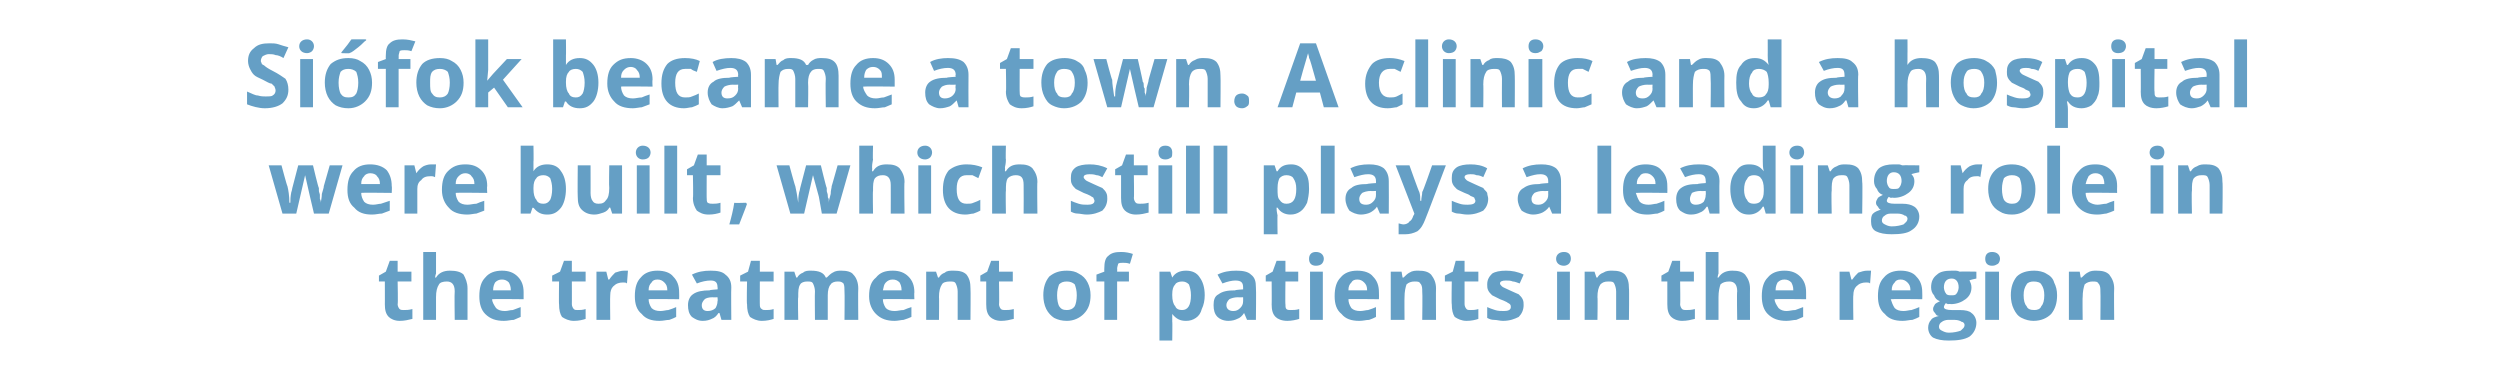 <?xml version="1.0" standalone="no"?>
<!DOCTYPE svg PUBLIC "-//W3C//DTD SVG 1.1//EN" "http://www.w3.org/Graphics/SVG/1.1/DTD/svg11.dtd">
<svg xmlns="http://www.w3.org/2000/svg" version="1.1" width="254px" height="38.2px" viewBox="0 -4 254 38.2" style="top:-4px">
  <desc>Si fok became a town. A clinic and a hospital were built, which still plays a leading role in the treatment of patien...</desc>
  <defs/>
  <g id="Polygon18171">
    <path d="M 41 27.5 C 41.3 27.5 41.5 27.5 41.9 27.4 C 41.9 27.4 41.9 28.4 41.9 28.4 C 41.5 28.5 41.1 28.6 40.6 28.6 C 40.1 28.6 39.7 28.4 39.5 28.2 C 39.2 27.9 39.1 27.5 39.1 26.9 C 39.11 26.95 39.1 24.6 39.1 24.6 L 38.5 24.6 L 38.5 24 L 39.2 23.6 L 39.6 22.5 L 40.4 22.5 L 40.4 23.6 L 41.8 23.6 L 41.8 24.6 L 40.4 24.6 C 40.4 24.6 40.45 26.95 40.4 26.9 C 40.4 27.1 40.5 27.3 40.6 27.4 C 40.7 27.5 40.9 27.5 41 27.5 Z M 47.5 28.5 L 46.2 28.5 C 46.2 28.5 46.16 25.62 46.2 25.6 C 46.2 24.9 45.9 24.6 45.4 24.6 C 45 24.6 44.7 24.7 44.6 24.9 C 44.4 25.2 44.3 25.6 44.3 26.2 C 44.3 26.17 44.3 28.5 44.3 28.5 L 43 28.5 L 43 21.6 L 44.3 21.6 C 44.3 21.6 44.3 23.04 44.3 23 C 44.3 23.1 44.3 23.4 44.3 23.8 C 44.27 23.81 44.2 24.2 44.2 24.2 C 44.2 24.2 44.31 24.2 44.3 24.2 C 44.6 23.7 45.1 23.5 45.7 23.5 C 46.3 23.5 46.8 23.6 47.1 23.9 C 47.3 24.3 47.5 24.7 47.5 25.3 C 47.5 25.28 47.5 28.5 47.5 28.5 Z M 51 24.4 C 50.7 24.4 50.5 24.5 50.3 24.7 C 50.2 24.9 50.1 25.1 50.1 25.5 C 50.1 25.5 51.9 25.5 51.9 25.5 C 51.9 25.1 51.8 24.9 51.7 24.7 C 51.5 24.5 51.3 24.4 51 24.4 Z M 51.2 28.6 C 50.4 28.6 49.8 28.4 49.3 27.9 C 48.9 27.5 48.7 26.9 48.7 26.1 C 48.7 25.2 48.9 24.6 49.3 24.2 C 49.7 23.7 50.3 23.5 51 23.5 C 51.7 23.5 52.2 23.7 52.6 24.1 C 53 24.5 53.2 25 53.2 25.7 C 53.2 25.71 53.2 26.4 53.2 26.4 C 53.2 26.4 50.03 26.36 50 26.4 C 50 26.7 50.2 27 50.4 27.3 C 50.6 27.5 50.9 27.6 51.3 27.6 C 51.6 27.6 51.8 27.5 52.1 27.5 C 52.4 27.4 52.6 27.3 52.9 27.2 C 52.9 27.2 52.9 28.2 52.9 28.2 C 52.7 28.3 52.4 28.4 52.2 28.5 C 51.9 28.5 51.6 28.6 51.2 28.6 Z M 58.7 27.5 C 58.9 27.5 59.2 27.5 59.5 27.4 C 59.5 27.4 59.5 28.4 59.5 28.4 C 59.2 28.5 58.8 28.6 58.3 28.6 C 57.8 28.6 57.4 28.4 57.1 28.2 C 56.9 27.9 56.8 27.5 56.8 26.9 C 56.77 26.95 56.8 24.6 56.8 24.6 L 56.1 24.6 L 56.1 24 L 56.9 23.6 L 57.3 22.5 L 58.1 22.5 L 58.1 23.6 L 59.5 23.6 L 59.5 24.6 L 58.1 24.6 C 58.1 24.6 58.11 26.95 58.1 26.9 C 58.1 27.1 58.2 27.3 58.3 27.4 C 58.4 27.5 58.5 27.5 58.7 27.5 Z M 63.4 23.5 C 63.6 23.5 63.7 23.5 63.8 23.5 C 63.8 23.5 63.7 24.8 63.7 24.8 C 63.6 24.7 63.5 24.7 63.3 24.7 C 62.9 24.7 62.6 24.8 62.3 25.1 C 62.1 25.3 62 25.6 62 26 C 61.97 25.99 62 28.5 62 28.5 L 60.6 28.5 L 60.6 23.6 L 61.6 23.6 L 61.8 24.4 C 61.8 24.4 61.91 24.4 61.9 24.4 C 62.1 24.1 62.3 23.9 62.5 23.7 C 62.8 23.6 63.1 23.5 63.4 23.5 Z M 66.8 24.4 C 66.5 24.4 66.3 24.5 66.2 24.7 C 66 24.9 65.9 25.1 65.9 25.5 C 65.9 25.5 67.8 25.5 67.8 25.5 C 67.8 25.1 67.7 24.9 67.5 24.7 C 67.3 24.5 67.1 24.4 66.8 24.4 Z M 67 28.6 C 66.2 28.6 65.6 28.4 65.2 27.9 C 64.7 27.5 64.5 26.9 64.5 26.1 C 64.5 25.2 64.7 24.6 65.1 24.2 C 65.5 23.7 66.1 23.5 66.8 23.5 C 67.5 23.5 68.1 23.7 68.4 24.1 C 68.8 24.5 69 25 69 25.7 C 69.02 25.71 69 26.4 69 26.4 C 69 26.4 65.86 26.36 65.9 26.4 C 65.9 26.7 66 27 66.2 27.3 C 66.4 27.5 66.7 27.6 67.1 27.6 C 67.4 27.6 67.7 27.5 67.9 27.5 C 68.2 27.4 68.5 27.3 68.7 27.2 C 68.7 27.2 68.7 28.2 68.7 28.2 C 68.5 28.3 68.3 28.4 68 28.5 C 67.7 28.5 67.4 28.6 67 28.6 Z M 73.3 28.5 L 73.1 27.8 C 73.1 27.8 73.04 27.82 73 27.8 C 72.8 28.1 72.6 28.3 72.3 28.4 C 72.1 28.5 71.8 28.6 71.4 28.6 C 70.9 28.6 70.6 28.4 70.3 28.2 C 70 27.9 69.9 27.5 69.9 27 C 69.9 26.5 70.1 26.1 70.4 25.9 C 70.8 25.6 71.4 25.5 72.1 25.5 C 72.09 25.45 72.9 25.4 72.9 25.4 C 72.9 25.4 72.94 25.21 72.9 25.2 C 72.9 24.7 72.7 24.5 72.2 24.5 C 71.8 24.5 71.3 24.6 70.8 24.8 C 70.8 24.8 70.3 23.9 70.3 23.9 C 70.9 23.6 71.5 23.5 72.2 23.5 C 72.9 23.5 73.4 23.6 73.7 23.9 C 74.1 24.2 74.3 24.6 74.3 25.2 C 74.27 25.21 74.3 28.5 74.3 28.5 L 73.3 28.5 Z M 72.9 26.2 C 72.9 26.2 72.42 26.23 72.4 26.2 C 72 26.2 71.7 26.3 71.6 26.4 C 71.4 26.6 71.3 26.8 71.3 27 C 71.3 27.4 71.5 27.6 71.9 27.6 C 72.2 27.6 72.5 27.5 72.7 27.3 C 72.8 27.1 72.9 26.9 72.9 26.6 C 72.94 26.61 72.9 26.2 72.9 26.2 Z M 77.8 27.5 C 78 27.5 78.3 27.5 78.6 27.4 C 78.6 27.4 78.6 28.4 78.6 28.4 C 78.3 28.5 77.9 28.6 77.4 28.6 C 76.9 28.6 76.5 28.4 76.2 28.2 C 76 27.9 75.9 27.5 75.9 26.9 C 75.85 26.95 75.9 24.6 75.9 24.6 L 75.2 24.6 L 75.2 24 L 76 23.6 L 76.3 22.5 L 77.2 22.5 L 77.2 23.6 L 78.6 23.6 L 78.6 24.6 L 77.2 24.6 C 77.2 24.6 77.19 26.95 77.2 26.9 C 77.2 27.1 77.2 27.3 77.4 27.4 C 77.5 27.5 77.6 27.5 77.8 27.5 Z M 84.1 28.5 L 82.8 28.5 C 82.8 28.5 82.77 25.62 82.8 25.6 C 82.8 25.3 82.7 25 82.6 24.8 C 82.5 24.6 82.3 24.6 82 24.6 C 81.7 24.6 81.4 24.7 81.3 24.9 C 81.1 25.2 81.1 25.6 81.1 26.2 C 81.05 26.17 81.1 28.5 81.1 28.5 L 79.7 28.5 L 79.7 23.6 L 80.7 23.6 L 80.9 24.2 C 80.9 24.2 80.99 24.2 81 24.2 C 81.1 24 81.3 23.8 81.6 23.7 C 81.8 23.5 82.1 23.5 82.4 23.5 C 83.2 23.5 83.7 23.7 83.9 24.2 C 83.9 24.2 84 24.2 84 24.2 C 84.2 24 84.4 23.8 84.6 23.7 C 84.9 23.5 85.2 23.5 85.5 23.5 C 86 23.5 86.5 23.6 86.7 23.9 C 87 24.2 87.2 24.7 87.2 25.3 C 87.17 25.28 87.2 28.5 87.2 28.5 L 85.8 28.5 C 85.8 28.5 85.83 25.62 85.8 25.6 C 85.8 25.3 85.8 25 85.7 24.8 C 85.5 24.6 85.3 24.6 85.1 24.6 C 84.8 24.6 84.5 24.7 84.4 24.9 C 84.2 25.1 84.1 25.5 84.1 26 C 84.11 26.02 84.1 28.5 84.1 28.5 Z M 90.7 24.4 C 90.4 24.4 90.2 24.5 90 24.7 C 89.8 24.9 89.8 25.1 89.7 25.5 C 89.7 25.5 91.6 25.5 91.6 25.5 C 91.6 25.1 91.5 24.9 91.4 24.7 C 91.2 24.5 91 24.4 90.7 24.4 Z M 90.9 28.6 C 90.1 28.6 89.5 28.4 89 27.9 C 88.6 27.5 88.3 26.9 88.3 26.1 C 88.3 25.2 88.5 24.6 89 24.2 C 89.4 23.7 89.9 23.5 90.7 23.5 C 91.4 23.5 91.9 23.7 92.3 24.1 C 92.7 24.5 92.9 25 92.9 25.7 C 92.87 25.71 92.9 26.4 92.9 26.4 C 92.9 26.4 89.7 26.36 89.7 26.4 C 89.7 26.7 89.8 27 90 27.3 C 90.2 27.5 90.5 27.6 90.9 27.6 C 91.2 27.6 91.5 27.5 91.8 27.5 C 92 27.4 92.3 27.3 92.6 27.2 C 92.6 27.2 92.6 28.2 92.6 28.2 C 92.4 28.3 92.1 28.4 91.8 28.5 C 91.6 28.5 91.2 28.6 90.9 28.6 Z M 98.6 28.5 L 97.3 28.5 C 97.3 28.5 97.29 25.62 97.3 25.6 C 97.3 25.3 97.2 25 97.1 24.8 C 97 24.6 96.8 24.6 96.5 24.6 C 96.1 24.6 95.8 24.7 95.7 24.9 C 95.5 25.2 95.4 25.6 95.4 26.2 C 95.43 26.17 95.4 28.5 95.4 28.5 L 94.1 28.5 L 94.1 23.6 L 95.1 23.6 L 95.3 24.2 C 95.3 24.2 95.37 24.2 95.4 24.2 C 95.5 24 95.7 23.8 96 23.7 C 96.2 23.5 96.5 23.5 96.9 23.5 C 97.5 23.5 97.9 23.6 98.2 23.9 C 98.5 24.3 98.6 24.7 98.6 25.3 C 98.63 25.28 98.6 28.5 98.6 28.5 Z M 102.1 27.5 C 102.4 27.5 102.6 27.5 103 27.4 C 103 27.4 103 28.4 103 28.4 C 102.6 28.5 102.2 28.6 101.7 28.6 C 101.2 28.6 100.8 28.4 100.6 28.2 C 100.3 27.9 100.2 27.5 100.2 26.9 C 100.2 26.95 100.2 24.6 100.2 24.6 L 99.6 24.6 L 99.6 24 L 100.3 23.6 L 100.7 22.5 L 101.5 22.5 L 101.5 23.6 L 102.9 23.6 L 102.9 24.6 L 101.5 24.6 C 101.5 24.6 101.54 26.95 101.5 26.9 C 101.5 27.1 101.6 27.3 101.7 27.4 C 101.8 27.5 102 27.5 102.1 27.5 Z M 107.4 26 C 107.4 26.5 107.5 26.9 107.6 27.1 C 107.8 27.4 108 27.5 108.4 27.5 C 108.7 27.5 109 27.4 109.2 27.1 C 109.3 26.9 109.4 26.5 109.4 26 C 109.4 25.5 109.3 25.2 109.2 24.9 C 109 24.7 108.7 24.6 108.4 24.6 C 108 24.6 107.8 24.7 107.6 24.9 C 107.5 25.2 107.4 25.5 107.4 26 Z M 110.8 26 C 110.8 26.8 110.6 27.4 110.1 27.9 C 109.7 28.3 109.1 28.6 108.4 28.6 C 107.9 28.6 107.5 28.5 107.1 28.3 C 106.8 28.1 106.5 27.8 106.3 27.4 C 106.1 27 106 26.5 106 26 C 106 25.2 106.2 24.6 106.6 24.1 C 107.1 23.7 107.6 23.5 108.4 23.5 C 108.9 23.5 109.3 23.6 109.6 23.8 C 110 24 110.3 24.3 110.5 24.7 C 110.7 25.1 110.8 25.5 110.8 26 Z M 114.7 24.6 L 113.5 24.6 L 113.5 28.5 L 112.2 28.5 L 112.2 24.6 L 111.4 24.6 L 111.4 23.9 L 112.2 23.6 C 112.2 23.6 112.18 23.21 112.2 23.2 C 112.2 22.7 112.3 22.2 112.6 22 C 112.9 21.7 113.3 21.6 113.9 21.6 C 114.4 21.6 114.8 21.7 115.1 21.8 C 115.1 21.8 114.8 22.8 114.8 22.8 C 114.5 22.7 114.3 22.7 114.1 22.7 C 113.9 22.7 113.7 22.7 113.6 22.8 C 113.6 22.9 113.5 23.1 113.5 23.3 C 113.52 23.27 113.5 23.6 113.5 23.6 L 114.7 23.6 L 114.7 24.6 Z M 120.5 28.6 C 119.9 28.6 119.5 28.4 119.1 27.9 C 119.1 27.9 119.1 27.9 119.1 27.9 C 119.1 28.4 119.1 28.6 119.1 28.7 C 119.13 28.66 119.1 30.6 119.1 30.6 L 117.8 30.6 L 117.8 23.6 L 118.9 23.6 L 119.1 24.2 C 119.1 24.2 119.13 24.21 119.1 24.2 C 119.4 23.7 119.9 23.5 120.5 23.5 C 121.1 23.5 121.6 23.7 121.9 24.2 C 122.2 24.6 122.4 25.2 122.4 26 C 122.4 26.5 122.3 27 122.1 27.4 C 122 27.8 121.8 28.1 121.5 28.3 C 121.2 28.5 120.9 28.6 120.5 28.6 Z M 120.1 24.6 C 119.8 24.6 119.5 24.7 119.4 24.9 C 119.2 25.1 119.1 25.4 119.1 25.9 C 119.1 25.9 119.1 26 119.1 26 C 119.1 26.5 119.2 26.9 119.4 27.1 C 119.5 27.4 119.8 27.5 120.1 27.5 C 120.7 27.5 121 27 121 26 C 121 25.5 120.9 25.2 120.8 24.9 C 120.6 24.7 120.4 24.6 120.1 24.6 Z M 126.7 28.5 L 126.4 27.8 C 126.4 27.8 126.41 27.82 126.4 27.8 C 126.2 28.1 126 28.3 125.7 28.4 C 125.5 28.5 125.2 28.6 124.8 28.6 C 124.3 28.6 123.9 28.4 123.7 28.2 C 123.4 27.9 123.3 27.5 123.3 27 C 123.3 26.5 123.4 26.1 123.8 25.9 C 124.2 25.6 124.7 25.5 125.5 25.5 C 125.46 25.45 126.3 25.4 126.3 25.4 C 126.3 25.4 126.31 25.21 126.3 25.2 C 126.3 24.7 126.1 24.5 125.5 24.5 C 125.2 24.5 124.7 24.6 124.2 24.8 C 124.2 24.8 123.7 23.9 123.7 23.9 C 124.3 23.6 124.9 23.5 125.6 23.5 C 126.3 23.5 126.8 23.6 127.1 23.9 C 127.5 24.2 127.6 24.6 127.6 25.2 C 127.64 25.21 127.6 28.5 127.6 28.5 L 126.7 28.5 Z M 126.3 26.2 C 126.3 26.2 125.79 26.23 125.8 26.2 C 125.4 26.2 125.1 26.3 124.9 26.4 C 124.7 26.6 124.6 26.8 124.6 27 C 124.6 27.4 124.9 27.6 125.3 27.6 C 125.6 27.6 125.8 27.5 126 27.3 C 126.2 27.1 126.3 26.9 126.3 26.6 C 126.31 26.61 126.3 26.2 126.3 26.2 Z M 131.1 27.5 C 131.4 27.5 131.7 27.5 132 27.4 C 132 27.4 132 28.4 132 28.4 C 131.7 28.5 131.2 28.6 130.8 28.6 C 130.2 28.6 129.8 28.4 129.6 28.2 C 129.3 27.9 129.2 27.5 129.2 26.9 C 129.22 26.95 129.2 24.6 129.2 24.6 L 128.6 24.6 L 128.6 24 L 129.3 23.6 L 129.7 22.5 L 130.6 22.5 L 130.6 23.6 L 131.9 23.6 L 131.9 24.6 L 130.6 24.6 C 130.6 24.6 130.57 26.95 130.6 26.9 C 130.6 27.1 130.6 27.3 130.7 27.4 C 130.8 27.5 131 27.5 131.1 27.5 Z M 133.7 23 C 133.2 23 133 22.7 133 22.3 C 133 21.9 133.2 21.6 133.7 21.6 C 134.2 21.6 134.5 21.9 134.5 22.3 C 134.5 22.5 134.4 22.7 134.3 22.8 C 134.2 22.9 134 23 133.7 23 C 133.7 23 133.7 23 133.7 23 Z M 134.4 28.5 L 133.1 28.5 L 133.1 23.6 L 134.4 23.6 L 134.4 28.5 Z M 137.9 24.4 C 137.6 24.4 137.4 24.5 137.3 24.7 C 137.1 24.9 137 25.1 137 25.5 C 137 25.5 138.9 25.5 138.9 25.5 C 138.9 25.1 138.8 24.9 138.6 24.7 C 138.4 24.5 138.2 24.4 137.9 24.4 Z M 138.1 28.6 C 137.3 28.6 136.7 28.4 136.3 27.9 C 135.8 27.5 135.6 26.9 135.6 26.1 C 135.6 25.2 135.8 24.6 136.2 24.2 C 136.6 23.7 137.2 23.5 137.9 23.5 C 138.6 23.5 139.2 23.7 139.5 24.1 C 139.9 24.5 140.1 25 140.1 25.7 C 140.12 25.71 140.1 26.4 140.1 26.4 C 140.1 26.4 136.95 26.36 137 26.4 C 137 26.7 137.1 27 137.3 27.3 C 137.5 27.5 137.8 27.6 138.2 27.6 C 138.5 27.6 138.8 27.5 139 27.5 C 139.3 27.4 139.6 27.3 139.8 27.2 C 139.8 27.2 139.8 28.2 139.8 28.2 C 139.6 28.3 139.4 28.4 139.1 28.5 C 138.8 28.5 138.5 28.6 138.1 28.6 Z M 145.9 28.5 L 144.5 28.5 C 144.5 28.5 144.54 25.62 144.5 25.6 C 144.5 25.3 144.5 25 144.3 24.8 C 144.2 24.6 144 24.6 143.7 24.6 C 143.4 24.6 143.1 24.7 142.9 24.9 C 142.8 25.2 142.7 25.6 142.7 26.2 C 142.68 26.17 142.7 28.5 142.7 28.5 L 141.3 28.5 L 141.3 23.6 L 142.4 23.6 L 142.5 24.2 C 142.5 24.2 142.62 24.2 142.6 24.2 C 142.8 24 143 23.8 143.2 23.7 C 143.5 23.5 143.8 23.5 144.1 23.5 C 144.7 23.5 145.1 23.6 145.4 23.9 C 145.7 24.3 145.9 24.7 145.9 25.3 C 145.88 25.28 145.9 28.5 145.9 28.5 Z M 149.4 27.5 C 149.6 27.5 149.9 27.5 150.2 27.4 C 150.2 27.4 150.2 28.4 150.2 28.4 C 149.9 28.5 149.5 28.6 149 28.6 C 148.5 28.6 148.1 28.4 147.8 28.2 C 147.6 27.9 147.5 27.5 147.5 26.9 C 147.46 26.95 147.5 24.6 147.5 24.6 L 146.8 24.6 L 146.8 24 L 147.6 23.6 L 147.9 22.5 L 148.8 22.5 L 148.8 23.6 L 150.2 23.6 L 150.2 24.6 L 148.8 24.6 C 148.8 24.6 148.8 26.95 148.8 26.9 C 148.8 27.1 148.9 27.3 149 27.4 C 149.1 27.5 149.2 27.5 149.4 27.5 Z M 154.8 27 C 154.8 27.5 154.6 27.9 154.3 28.2 C 153.9 28.4 153.4 28.6 152.7 28.6 C 152.4 28.6 152.1 28.5 151.8 28.5 C 151.5 28.5 151.3 28.4 151.1 28.3 C 151.1 28.3 151.1 27.2 151.1 27.2 C 151.3 27.3 151.6 27.4 151.9 27.5 C 152.2 27.6 152.5 27.6 152.8 27.6 C 153.2 27.6 153.5 27.5 153.5 27.2 C 153.5 27.1 153.5 27 153.4 26.9 C 153.3 26.8 153.2 26.8 153.1 26.7 C 152.9 26.6 152.7 26.5 152.4 26.4 C 152 26.2 151.8 26.1 151.6 26 C 151.4 25.8 151.3 25.7 151.2 25.5 C 151.1 25.3 151.1 25.1 151.1 24.9 C 151.1 24.4 151.3 24.1 151.6 23.8 C 151.9 23.6 152.4 23.5 153 23.5 C 153.6 23.5 154.2 23.6 154.8 23.9 C 154.8 23.9 154.4 24.8 154.4 24.8 C 154.1 24.7 153.9 24.6 153.7 24.6 C 153.5 24.5 153.2 24.5 153 24.5 C 152.6 24.5 152.4 24.6 152.4 24.8 C 152.4 24.9 152.5 25 152.6 25.1 C 152.7 25.2 153 25.3 153.4 25.5 C 153.8 25.7 154.1 25.8 154.3 25.9 C 154.5 26.1 154.6 26.2 154.7 26.4 C 154.8 26.6 154.8 26.8 154.8 27 Z M 158.9 23 C 158.4 23 158.1 22.7 158.1 22.3 C 158.1 21.9 158.4 21.6 158.9 21.6 C 159.4 21.6 159.6 21.9 159.6 22.3 C 159.6 22.5 159.5 22.7 159.4 22.8 C 159.3 22.9 159.1 23 158.9 23 C 158.9 23 158.9 23 158.9 23 Z M 159.5 28.5 L 158.2 28.5 L 158.2 23.6 L 159.5 23.6 L 159.5 28.5 Z M 165.5 28.5 L 164.2 28.5 C 164.2 28.5 164.2 25.62 164.2 25.6 C 164.2 25.3 164.1 25 164 24.8 C 163.9 24.6 163.7 24.6 163.4 24.6 C 163 24.6 162.8 24.7 162.6 24.9 C 162.4 25.2 162.3 25.6 162.3 26.2 C 162.34 26.17 162.3 28.5 162.3 28.5 L 161 28.5 L 161 23.6 L 162 23.6 L 162.2 24.2 C 162.2 24.2 162.28 24.2 162.3 24.2 C 162.4 24 162.6 23.8 162.9 23.7 C 163.2 23.5 163.5 23.5 163.8 23.5 C 164.4 23.5 164.8 23.6 165.1 23.9 C 165.4 24.3 165.5 24.7 165.5 25.3 C 165.54 25.28 165.5 28.5 165.5 28.5 Z M 171.3 27.5 C 171.6 27.5 171.8 27.5 172.2 27.4 C 172.2 27.4 172.2 28.4 172.2 28.4 C 171.8 28.5 171.4 28.6 170.9 28.6 C 170.4 28.6 170 28.4 169.8 28.2 C 169.5 27.9 169.4 27.5 169.4 26.9 C 169.4 26.95 169.4 24.6 169.4 24.6 L 168.8 24.6 L 168.8 24 L 169.5 23.6 L 169.9 22.5 L 170.7 22.5 L 170.7 23.6 L 172.1 23.6 L 172.1 24.6 L 170.7 24.6 C 170.7 24.6 170.74 26.95 170.7 26.9 C 170.7 27.1 170.8 27.3 170.9 27.4 C 171 27.5 171.2 27.5 171.3 27.5 Z M 177.8 28.5 L 176.5 28.5 C 176.5 28.5 176.45 25.62 176.5 25.6 C 176.5 24.9 176.2 24.6 175.7 24.6 C 175.3 24.6 175 24.7 174.8 24.9 C 174.7 25.2 174.6 25.6 174.6 26.2 C 174.6 26.17 174.6 28.5 174.6 28.5 L 173.3 28.5 L 173.3 21.6 L 174.6 21.6 C 174.6 21.6 174.6 23.04 174.6 23 C 174.6 23.1 174.6 23.4 174.6 23.8 C 174.57 23.81 174.5 24.2 174.5 24.2 C 174.5 24.2 174.61 24.2 174.6 24.2 C 174.9 23.7 175.4 23.5 176 23.5 C 176.6 23.5 177 23.6 177.3 23.9 C 177.6 24.3 177.8 24.7 177.8 25.3 C 177.79 25.28 177.8 28.5 177.8 28.5 Z M 181.3 24.4 C 181 24.4 180.8 24.5 180.6 24.7 C 180.5 24.9 180.4 25.1 180.4 25.5 C 180.4 25.5 182.2 25.5 182.2 25.5 C 182.2 25.1 182.1 24.9 182 24.7 C 181.8 24.5 181.6 24.4 181.3 24.4 Z M 181.5 28.6 C 180.7 28.6 180.1 28.4 179.6 27.9 C 179.2 27.5 179 26.9 179 26.1 C 179 25.2 179.2 24.6 179.6 24.2 C 180 23.7 180.6 23.5 181.3 23.5 C 182 23.5 182.5 23.7 182.9 24.1 C 183.3 24.5 183.5 25 183.5 25.7 C 183.49 25.71 183.5 26.4 183.5 26.4 C 183.5 26.4 180.32 26.36 180.3 26.4 C 180.3 26.7 180.5 27 180.7 27.3 C 180.9 27.5 181.2 27.6 181.5 27.6 C 181.8 27.6 182.1 27.5 182.4 27.5 C 182.7 27.4 182.9 27.3 183.2 27.2 C 183.2 27.2 183.2 28.2 183.2 28.2 C 183 28.3 182.7 28.4 182.5 28.5 C 182.2 28.5 181.9 28.6 181.5 28.6 Z M 189.7 23.5 C 189.8 23.5 190 23.5 190.1 23.5 C 190.1 23.5 190 24.8 190 24.8 C 189.9 24.7 189.8 24.7 189.6 24.7 C 189.2 24.7 188.9 24.8 188.6 25.1 C 188.4 25.3 188.3 25.6 188.3 26 C 188.26 25.99 188.3 28.5 188.3 28.5 L 186.9 28.5 L 186.9 23.6 L 187.9 23.6 L 188.1 24.4 C 188.1 24.4 188.2 24.4 188.2 24.4 C 188.4 24.1 188.6 23.9 188.8 23.7 C 189.1 23.6 189.4 23.5 189.7 23.5 Z M 193.1 24.4 C 192.8 24.4 192.6 24.5 192.5 24.7 C 192.3 24.9 192.2 25.1 192.2 25.5 C 192.2 25.5 194.1 25.5 194.1 25.5 C 194.1 25.1 194 24.9 193.8 24.7 C 193.6 24.5 193.4 24.4 193.1 24.4 Z M 193.3 28.6 C 192.5 28.6 191.9 28.4 191.5 27.9 C 191 27.5 190.8 26.9 190.8 26.1 C 190.8 25.2 191 24.6 191.4 24.2 C 191.8 23.7 192.4 23.5 193.1 23.5 C 193.8 23.5 194.4 23.7 194.7 24.1 C 195.1 24.5 195.3 25 195.3 25.7 C 195.32 25.71 195.3 26.4 195.3 26.4 C 195.3 26.4 192.15 26.36 192.1 26.4 C 192.2 26.7 192.3 27 192.5 27.3 C 192.7 27.5 193 27.6 193.4 27.6 C 193.7 27.6 194 27.5 194.2 27.5 C 194.5 27.4 194.8 27.3 195 27.2 C 195 27.2 195 28.2 195 28.2 C 194.8 28.3 194.6 28.4 194.3 28.5 C 194 28.5 193.7 28.6 193.3 28.6 Z M 200.8 23.6 L 200.8 24.3 C 200.8 24.3 200.06 24.45 200.1 24.5 C 200.2 24.7 200.3 24.9 200.3 25.2 C 200.3 25.7 200.1 26.1 199.7 26.4 C 199.3 26.7 198.8 26.9 198.2 26.9 C 198.18 26.86 197.9 26.9 197.9 26.9 C 197.9 26.9 197.75 26.83 197.7 26.8 C 197.6 26.9 197.5 27.1 197.5 27.2 C 197.5 27.4 197.8 27.5 198.3 27.5 C 198.3 27.5 199.1 27.5 199.1 27.5 C 199.7 27.5 200.1 27.6 200.3 27.8 C 200.6 28 200.8 28.4 200.8 28.8 C 200.8 29.4 200.5 29.9 200.1 30.2 C 199.6 30.5 198.9 30.6 198 30.6 C 197.3 30.6 196.8 30.5 196.4 30.3 C 196.1 30.1 195.9 29.7 195.9 29.3 C 195.9 29 196 28.7 196.2 28.5 C 196.3 28.3 196.6 28.2 197 28.1 C 196.8 28.1 196.7 28 196.6 27.8 C 196.5 27.7 196.4 27.6 196.4 27.4 C 196.4 27.2 196.5 27.1 196.6 26.9 C 196.7 26.8 196.9 26.7 197.1 26.6 C 196.8 26.5 196.6 26.3 196.5 26 C 196.3 25.8 196.2 25.5 196.2 25.2 C 196.2 24.6 196.4 24.2 196.8 23.9 C 197.1 23.6 197.6 23.5 198.3 23.5 C 198.4 23.5 198.6 23.5 198.7 23.5 C 198.9 23.5 199.1 23.6 199.1 23.6 C 199.11 23.57 200.8 23.6 200.8 23.6 Z M 197 29.2 C 197 29.4 197.1 29.5 197.3 29.6 C 197.5 29.7 197.7 29.8 198 29.8 C 198.5 29.8 198.9 29.7 199.2 29.6 C 199.4 29.4 199.6 29.3 199.6 29 C 199.6 28.9 199.5 28.7 199.3 28.7 C 199.2 28.6 198.9 28.5 198.6 28.5 C 198.6 28.5 197.9 28.5 197.9 28.5 C 197.7 28.5 197.4 28.6 197.3 28.7 C 197.1 28.8 197 29 197 29.2 Z M 198.3 24.3 C 197.8 24.3 197.5 24.6 197.5 25.2 C 197.5 25.4 197.6 25.7 197.7 25.8 C 197.8 26 198 26 198.3 26 C 198.5 26 198.7 26 198.8 25.8 C 198.9 25.7 199 25.4 199 25.2 C 199 24.6 198.7 24.3 198.3 24.3 C 198.3 24.3 198.3 24.3 198.3 24.3 Z M 202.4 23 C 201.9 23 201.7 22.7 201.7 22.3 C 201.7 21.9 201.9 21.6 202.4 21.6 C 202.9 21.6 203.2 21.9 203.2 22.3 C 203.2 22.5 203.1 22.7 203 22.8 C 202.8 22.9 202.7 23 202.4 23 C 202.4 23 202.4 23 202.4 23 Z M 203.1 28.5 L 201.7 28.5 L 201.7 23.6 L 203.1 23.6 L 203.1 28.5 Z M 205.6 26 C 205.6 26.5 205.7 26.9 205.9 27.1 C 206 27.4 206.3 27.5 206.7 27.5 C 207 27.5 207.3 27.4 207.4 27.1 C 207.6 26.9 207.7 26.5 207.7 26 C 207.7 25.5 207.6 25.2 207.4 24.9 C 207.3 24.7 207 24.6 206.6 24.6 C 206.3 24.6 206 24.7 205.9 24.9 C 205.7 25.2 205.6 25.5 205.6 26 Z M 209 26 C 209 26.8 208.8 27.4 208.4 27.9 C 208 28.3 207.4 28.6 206.6 28.6 C 206.2 28.6 205.8 28.5 205.4 28.3 C 205 28.1 204.8 27.8 204.6 27.4 C 204.4 27 204.3 26.5 204.3 26 C 204.3 25.2 204.5 24.6 204.9 24.1 C 205.3 23.7 205.9 23.5 206.7 23.5 C 207.1 23.5 207.6 23.6 207.9 23.8 C 208.3 24 208.6 24.3 208.7 24.7 C 208.9 25.1 209 25.5 209 26 Z M 214.8 28.5 L 213.4 28.5 C 213.4 28.5 213.43 25.62 213.4 25.6 C 213.4 25.3 213.4 25 213.2 24.8 C 213.1 24.6 212.9 24.6 212.6 24.6 C 212.3 24.6 212 24.7 211.8 24.9 C 211.7 25.2 211.6 25.6 211.6 26.2 C 211.57 26.17 211.6 28.5 211.6 28.5 L 210.2 28.5 L 210.2 23.6 L 211.3 23.6 L 211.4 24.2 C 211.4 24.2 211.51 24.2 211.5 24.2 C 211.7 24 211.9 23.8 212.1 23.7 C 212.4 23.5 212.7 23.5 213 23.5 C 213.6 23.5 214 23.6 214.3 23.9 C 214.6 24.3 214.8 24.7 214.8 25.3 C 214.77 25.28 214.8 28.5 214.8 28.5 Z " stroke="none" fill="#659fc5"/>
  </g>
  <g id="Polygon18170">
    <path d="M 31.9 17.7 L 31.5 16 L 31 13.8 L 31 13.8 L 30.1 17.7 L 28.7 17.7 L 27.3 12.8 L 28.6 12.8 C 28.6 12.8 29.17 14.95 29.2 14.9 C 29.3 15.3 29.4 15.9 29.4 16.6 C 29.4 16.6 29.5 16.6 29.5 16.6 C 29.5 16.3 29.5 16 29.6 15.5 C 29.63 15.5 29.7 15.1 29.7 15.1 L 30.3 12.8 L 31.8 12.8 C 31.8 12.8 32.35 15.13 32.4 15.1 C 32.4 15.2 32.4 15.3 32.4 15.4 C 32.4 15.5 32.5 15.7 32.5 15.8 C 32.5 16 32.5 16.1 32.5 16.2 C 32.6 16.4 32.6 16.5 32.6 16.6 C 32.6 16.6 32.6 16.6 32.6 16.6 C 32.6 16.4 32.7 16.1 32.7 15.7 C 32.8 15.3 32.9 15.1 32.9 14.9 C 32.89 14.95 33.5 12.8 33.5 12.8 L 34.8 12.8 L 33.4 17.7 L 31.9 17.7 Z M 37.6 13.6 C 37.4 13.6 37.1 13.7 37 13.9 C 36.8 14.1 36.7 14.3 36.7 14.7 C 36.7 14.7 38.6 14.7 38.6 14.7 C 38.6 14.3 38.5 14.1 38.3 13.9 C 38.2 13.7 37.9 13.6 37.6 13.6 Z M 37.8 17.8 C 37 17.8 36.4 17.6 36 17.1 C 35.5 16.7 35.3 16.1 35.3 15.3 C 35.3 14.4 35.5 13.8 35.9 13.4 C 36.3 12.9 36.9 12.7 37.6 12.7 C 38.3 12.7 38.9 12.9 39.3 13.3 C 39.6 13.7 39.8 14.2 39.8 14.9 C 39.84 14.91 39.8 15.6 39.8 15.6 C 39.8 15.6 36.67 15.56 36.7 15.6 C 36.7 15.9 36.8 16.2 37 16.5 C 37.2 16.7 37.5 16.8 37.9 16.8 C 38.2 16.8 38.5 16.7 38.7 16.7 C 39 16.6 39.3 16.5 39.6 16.4 C 39.6 16.4 39.6 17.4 39.6 17.4 C 39.3 17.5 39.1 17.6 38.8 17.7 C 38.5 17.7 38.2 17.8 37.8 17.8 Z M 43.8 12.7 C 44 12.7 44.1 12.7 44.3 12.7 C 44.3 12.7 44.2 14 44.2 14 C 44 13.9 43.9 13.9 43.8 13.9 C 43.3 13.9 43 14 42.8 14.3 C 42.5 14.5 42.4 14.8 42.4 15.2 C 42.4 15.19 42.4 17.7 42.4 17.7 L 41.1 17.7 L 41.1 12.8 L 42.1 12.8 L 42.3 13.6 C 42.3 13.6 42.34 13.6 42.3 13.6 C 42.5 13.3 42.7 13.1 43 12.9 C 43.2 12.8 43.5 12.7 43.8 12.7 Z M 47.3 13.6 C 47 13.6 46.8 13.7 46.6 13.9 C 46.4 14.1 46.3 14.3 46.3 14.7 C 46.3 14.7 48.2 14.7 48.2 14.7 C 48.2 14.3 48.1 14.1 47.9 13.9 C 47.8 13.7 47.5 13.6 47.3 13.6 Z M 47.5 17.8 C 46.7 17.8 46 17.6 45.6 17.1 C 45.2 16.7 44.9 16.1 44.9 15.3 C 44.9 14.4 45.1 13.8 45.5 13.4 C 46 12.9 46.5 12.7 47.3 12.7 C 48 12.7 48.5 12.9 48.9 13.3 C 49.3 13.7 49.5 14.2 49.5 14.9 C 49.46 14.91 49.5 15.6 49.5 15.6 C 49.5 15.6 46.29 15.56 46.3 15.6 C 46.3 15.9 46.4 16.2 46.6 16.5 C 46.8 16.7 47.1 16.8 47.5 16.8 C 47.8 16.8 48.1 16.7 48.4 16.7 C 48.6 16.6 48.9 16.5 49.2 16.4 C 49.2 16.4 49.2 17.4 49.2 17.4 C 48.9 17.5 48.7 17.6 48.4 17.7 C 48.2 17.7 47.8 17.8 47.5 17.8 Z M 54.2 13.4 C 54.5 12.9 55 12.7 55.6 12.7 C 56.2 12.7 56.7 12.9 57 13.4 C 57.3 13.8 57.5 14.4 57.5 15.2 C 57.5 16 57.3 16.7 57 17.1 C 56.6 17.6 56.2 17.8 55.6 17.8 C 55 17.8 54.6 17.6 54.2 17.1 C 54.23 17.15 54.1 17.1 54.1 17.1 L 53.9 17.7 L 52.9 17.7 L 52.9 10.8 L 54.2 10.8 C 54.2 10.8 54.23 12.44 54.2 12.4 C 54.2 12.6 54.2 13 54.2 13.4 C 54.17 13.41 54.2 13.4 54.2 13.4 C 54.2 13.4 54.23 13.41 54.2 13.4 Z M 55.2 13.8 C 54.9 13.8 54.6 13.9 54.5 14.1 C 54.3 14.3 54.2 14.6 54.2 15.1 C 54.2 15.1 54.2 15.2 54.2 15.2 C 54.2 15.7 54.3 16.1 54.5 16.3 C 54.6 16.6 54.9 16.7 55.2 16.7 C 55.5 16.7 55.7 16.6 55.9 16.3 C 56 16.1 56.1 15.7 56.1 15.2 C 56.1 14.7 56 14.4 55.9 14.1 C 55.7 13.9 55.5 13.8 55.2 13.8 Z M 62.2 17.7 L 62 17.1 C 62 17.1 61.92 17.06 61.9 17.1 C 61.8 17.3 61.6 17.5 61.3 17.6 C 61 17.7 60.7 17.8 60.4 17.8 C 59.8 17.8 59.4 17.6 59.1 17.3 C 58.8 17 58.7 16.6 58.7 16 C 58.67 15.98 58.7 12.8 58.7 12.8 L 60 12.8 C 60 12.8 60.01 15.64 60 15.6 C 60 16 60.1 16.3 60.2 16.4 C 60.3 16.6 60.5 16.7 60.8 16.7 C 61.2 16.7 61.4 16.6 61.6 16.3 C 61.8 16.1 61.9 15.7 61.9 15.1 C 61.86 15.08 61.9 12.8 61.9 12.8 L 63.2 12.8 L 63.2 17.7 L 62.2 17.7 Z M 65.3 12.2 C 64.9 12.2 64.6 11.9 64.6 11.5 C 64.6 11.1 64.9 10.8 65.3 10.8 C 65.8 10.8 66.1 11.1 66.1 11.5 C 66.1 11.7 66 11.9 65.9 12 C 65.8 12.1 65.6 12.2 65.3 12.2 C 65.3 12.2 65.3 12.2 65.3 12.2 Z M 66 17.7 L 64.7 17.7 L 64.7 12.8 L 66 12.8 L 66 17.7 Z M 68.8 17.7 L 67.5 17.7 L 67.5 10.8 L 68.8 10.8 L 68.8 17.7 Z M 72.4 16.7 C 72.6 16.7 72.9 16.7 73.2 16.6 C 73.2 16.6 73.2 17.6 73.2 17.6 C 72.9 17.7 72.5 17.8 72 17.8 C 71.4 17.8 71.1 17.6 70.8 17.4 C 70.6 17.1 70.4 16.7 70.4 16.1 C 70.45 16.15 70.4 13.8 70.4 13.8 L 69.8 13.8 L 69.8 13.2 L 70.5 12.8 L 70.9 11.7 L 71.8 11.7 L 71.8 12.8 L 73.2 12.8 L 73.2 13.8 L 71.8 13.8 C 71.8 13.8 71.79 16.15 71.8 16.1 C 71.8 16.3 71.8 16.5 71.9 16.6 C 72.1 16.7 72.2 16.7 72.4 16.7 Z M 75.9 16.7 C 75.7 17.3 75.4 18 75.1 18.8 C 75.1 18.8 74.1 18.8 74.1 18.8 C 74.3 18.1 74.5 17.3 74.6 16.6 C 74.56 16.64 75.8 16.6 75.8 16.6 C 75.8 16.6 75.86 16.74 75.9 16.7 Z M 83.5 17.7 L 83.2 16 L 82.6 13.8 L 82.6 13.8 L 81.7 17.7 L 80.3 17.7 L 78.9 12.8 L 80.2 12.8 C 80.2 12.8 80.78 14.95 80.8 14.9 C 80.9 15.3 81 15.9 81.1 16.6 C 81.1 16.6 81.1 16.6 81.1 16.6 C 81.1 16.3 81.1 16 81.2 15.5 C 81.23 15.5 81.3 15.1 81.3 15.1 L 81.9 12.8 L 83.4 12.8 C 83.4 12.8 83.96 15.13 84 15.1 C 84 15.2 84 15.3 84 15.4 C 84 15.5 84.1 15.7 84.1 15.8 C 84.1 16 84.1 16.1 84.2 16.2 C 84.2 16.4 84.2 16.5 84.2 16.6 C 84.2 16.6 84.2 16.6 84.2 16.6 C 84.2 16.4 84.3 16.1 84.4 15.7 C 84.4 15.3 84.5 15.1 84.5 14.9 C 84.5 14.95 85.1 12.8 85.1 12.8 L 86.4 12.8 L 85 17.7 L 83.5 17.7 Z M 91.9 17.7 L 90.5 17.7 C 90.5 17.7 90.51 14.82 90.5 14.8 C 90.5 14.1 90.2 13.8 89.7 13.8 C 89.3 13.8 89.1 13.9 88.9 14.1 C 88.7 14.4 88.7 14.8 88.7 15.4 C 88.66 15.37 88.7 17.7 88.7 17.7 L 87.3 17.7 L 87.3 10.8 L 88.7 10.8 C 88.7 10.8 88.66 12.24 88.7 12.2 C 88.7 12.3 88.6 12.6 88.6 13 C 88.63 13.01 88.6 13.4 88.6 13.4 C 88.6 13.4 88.66 13.4 88.7 13.4 C 89 12.9 89.4 12.7 90.1 12.7 C 90.7 12.7 91.1 12.8 91.4 13.1 C 91.7 13.5 91.9 13.9 91.9 14.5 C 91.85 14.48 91.9 17.7 91.9 17.7 Z M 94 12.2 C 93.5 12.2 93.2 11.9 93.2 11.5 C 93.2 11.1 93.5 10.8 94 10.8 C 94.4 10.8 94.7 11.1 94.7 11.5 C 94.7 11.7 94.6 11.9 94.5 12 C 94.4 12.1 94.2 12.2 94 12.2 C 94 12.2 94 12.2 94 12.2 Z M 94.6 17.7 L 93.3 17.7 L 93.3 12.8 L 94.6 12.8 L 94.6 17.7 Z M 98.1 17.8 C 96.6 17.8 95.8 16.9 95.8 15.3 C 95.8 14.4 96 13.8 96.4 13.3 C 96.9 12.9 97.5 12.7 98.2 12.7 C 98.8 12.7 99.3 12.8 99.8 13 C 99.8 13 99.4 14.1 99.4 14.1 C 99.2 14 99 13.9 98.8 13.8 C 98.6 13.8 98.4 13.8 98.2 13.8 C 97.5 13.8 97.2 14.3 97.2 15.2 C 97.2 16.2 97.5 16.7 98.2 16.7 C 98.5 16.7 98.7 16.7 98.9 16.6 C 99.2 16.5 99.4 16.4 99.6 16.3 C 99.6 16.3 99.6 17.4 99.6 17.4 C 99.4 17.5 99.2 17.6 98.9 17.7 C 98.7 17.7 98.4 17.8 98.1 17.8 Z M 105.4 17.7 L 104 17.7 C 104 17.7 104.02 14.82 104 14.8 C 104 14.1 103.8 13.8 103.2 13.8 C 102.9 13.8 102.6 13.9 102.4 14.1 C 102.2 14.4 102.2 14.8 102.2 15.4 C 102.16 15.37 102.2 17.7 102.2 17.7 L 100.8 17.7 L 100.8 10.8 L 102.2 10.8 C 102.2 10.8 102.16 12.24 102.2 12.2 C 102.2 12.3 102.2 12.6 102.1 13 C 102.13 13.01 102.1 13.4 102.1 13.4 C 102.1 13.4 102.17 13.4 102.2 13.4 C 102.5 12.9 102.9 12.7 103.6 12.7 C 104.2 12.7 104.6 12.8 104.9 13.1 C 105.2 13.5 105.4 13.9 105.4 14.5 C 105.36 14.48 105.4 17.7 105.4 17.7 Z M 112.5 16.2 C 112.5 16.7 112.3 17.1 112 17.4 C 111.6 17.6 111.1 17.8 110.4 17.8 C 110.1 17.8 109.7 17.7 109.5 17.7 C 109.2 17.7 109 17.6 108.8 17.5 C 108.8 17.5 108.8 16.4 108.8 16.4 C 109 16.5 109.3 16.6 109.6 16.7 C 109.9 16.8 110.2 16.8 110.5 16.8 C 110.9 16.8 111.2 16.7 111.2 16.4 C 111.2 16.3 111.1 16.2 111.1 16.1 C 111 16 110.9 16 110.8 15.9 C 110.6 15.8 110.4 15.7 110.1 15.6 C 109.7 15.4 109.5 15.3 109.3 15.2 C 109.1 15 109 14.9 108.9 14.7 C 108.8 14.5 108.8 14.3 108.8 14.1 C 108.8 13.6 108.9 13.3 109.3 13 C 109.6 12.8 110.1 12.7 110.7 12.7 C 111.3 12.7 111.9 12.8 112.5 13.1 C 112.5 13.1 112 14 112 14 C 111.8 13.9 111.6 13.8 111.4 13.8 C 111.1 13.7 110.9 13.7 110.7 13.7 C 110.3 13.7 110.1 13.8 110.1 14 C 110.1 14.1 110.2 14.2 110.3 14.3 C 110.4 14.4 110.7 14.5 111.1 14.7 C 111.5 14.9 111.8 15 112 15.1 C 112.2 15.3 112.3 15.4 112.4 15.6 C 112.5 15.8 112.5 16 112.5 16.2 Z M 115.8 16.7 C 116.1 16.7 116.3 16.7 116.7 16.6 C 116.7 16.6 116.7 17.6 116.7 17.6 C 116.3 17.7 115.9 17.8 115.4 17.8 C 114.9 17.8 114.5 17.6 114.3 17.4 C 114 17.1 113.9 16.7 113.9 16.1 C 113.9 16.15 113.9 13.8 113.9 13.8 L 113.3 13.8 L 113.3 13.2 L 114 12.8 L 114.4 11.7 L 115.2 11.7 L 115.2 12.8 L 116.6 12.8 L 116.6 13.8 L 115.2 13.8 C 115.2 13.8 115.24 16.15 115.2 16.1 C 115.2 16.3 115.3 16.5 115.4 16.6 C 115.5 16.7 115.7 16.7 115.8 16.7 Z M 118.4 12.2 C 117.9 12.2 117.7 11.9 117.7 11.5 C 117.7 11.1 117.9 10.8 118.4 10.8 C 118.9 10.8 119.1 11.1 119.1 11.5 C 119.1 11.7 119.1 11.9 119 12 C 118.8 12.1 118.7 12.2 118.4 12.2 C 118.4 12.2 118.4 12.2 118.4 12.2 Z M 119.1 17.7 L 117.7 17.7 L 117.7 12.8 L 119.1 12.8 L 119.1 17.7 Z M 121.9 17.7 L 120.5 17.7 L 120.5 10.8 L 121.9 10.8 L 121.9 17.7 Z M 124.7 17.7 L 123.3 17.7 L 123.3 10.8 L 124.7 10.8 L 124.7 17.7 Z M 131.1 17.8 C 130.6 17.8 130.1 17.6 129.8 17.1 C 129.8 17.1 129.7 17.1 129.7 17.1 C 129.7 17.6 129.8 17.8 129.8 17.9 C 129.77 17.86 129.8 19.8 129.8 19.8 L 128.4 19.8 L 128.4 12.8 L 129.5 12.8 L 129.7 13.4 C 129.7 13.4 129.77 13.41 129.8 13.4 C 130.1 12.9 130.5 12.7 131.2 12.7 C 131.7 12.7 132.2 12.9 132.5 13.4 C 132.9 13.8 133 14.4 133 15.2 C 133 15.7 132.9 16.2 132.8 16.6 C 132.6 17 132.4 17.3 132.1 17.5 C 131.8 17.7 131.5 17.8 131.1 17.8 Z M 130.7 13.8 C 130.4 13.8 130.2 13.9 130 14.1 C 129.9 14.3 129.8 14.6 129.8 15.1 C 129.8 15.1 129.8 15.2 129.8 15.2 C 129.8 15.7 129.8 16.1 130 16.3 C 130.2 16.6 130.4 16.7 130.7 16.7 C 131.4 16.7 131.7 16.2 131.7 15.2 C 131.7 14.7 131.6 14.4 131.4 14.1 C 131.3 13.9 131 13.8 130.7 13.8 Z M 135.6 17.7 L 134.2 17.7 L 134.2 10.8 L 135.6 10.8 L 135.6 17.7 Z M 140.2 17.7 L 139.9 17 C 139.9 17 139.89 17.02 139.9 17 C 139.7 17.3 139.4 17.5 139.2 17.6 C 139 17.7 138.6 17.8 138.3 17.8 C 137.8 17.8 137.4 17.6 137.1 17.4 C 136.9 17.1 136.7 16.7 136.7 16.2 C 136.7 15.7 136.9 15.3 137.3 15.1 C 137.6 14.8 138.2 14.7 138.9 14.7 C 138.93 14.65 139.8 14.6 139.8 14.6 C 139.8 14.6 139.79 14.41 139.8 14.4 C 139.8 13.9 139.5 13.7 139 13.7 C 138.6 13.7 138.2 13.8 137.6 14 C 137.6 14 137.2 13.1 137.2 13.1 C 137.8 12.8 138.4 12.7 139.1 12.7 C 139.7 12.7 140.2 12.8 140.6 13.1 C 140.9 13.4 141.1 13.8 141.1 14.4 C 141.12 14.41 141.1 17.7 141.1 17.7 L 140.2 17.7 Z M 139.8 15.4 C 139.8 15.4 139.27 15.43 139.3 15.4 C 138.9 15.4 138.6 15.5 138.4 15.6 C 138.2 15.8 138.1 16 138.1 16.2 C 138.1 16.6 138.3 16.8 138.8 16.8 C 139.1 16.8 139.3 16.7 139.5 16.5 C 139.7 16.3 139.8 16.1 139.8 15.8 C 139.79 15.81 139.8 15.4 139.8 15.4 Z M 141.8 12.8 L 143.2 12.8 C 143.2 12.8 144.17 15.54 144.2 15.5 C 144.3 15.8 144.3 16.1 144.3 16.4 C 144.3 16.4 144.4 16.4 144.4 16.4 C 144.4 16.1 144.5 15.8 144.5 15.5 C 144.55 15.54 145.5 12.8 145.5 12.8 L 146.9 12.8 C 146.9 12.8 144.82 18.31 144.8 18.3 C 144.6 18.8 144.4 19.2 144 19.5 C 143.6 19.7 143.2 19.8 142.8 19.8 C 142.5 19.8 142.3 19.8 142.1 19.8 C 142.1 19.8 142.1 18.7 142.1 18.7 C 142.2 18.7 142.4 18.8 142.6 18.8 C 142.8 18.8 143.1 18.7 143.2 18.5 C 143.4 18.4 143.5 18.2 143.6 17.9 C 143.65 17.89 143.7 17.7 143.7 17.7 L 141.8 12.8 Z M 151.2 16.2 C 151.2 16.7 151 17.1 150.7 17.4 C 150.3 17.6 149.8 17.8 149.1 17.8 C 148.7 17.8 148.4 17.7 148.2 17.7 C 147.9 17.7 147.7 17.6 147.5 17.5 C 147.5 17.5 147.5 16.4 147.5 16.4 C 147.7 16.5 148 16.6 148.3 16.7 C 148.6 16.8 148.9 16.8 149.1 16.8 C 149.6 16.8 149.9 16.7 149.9 16.4 C 149.9 16.3 149.8 16.2 149.8 16.1 C 149.7 16 149.6 16 149.4 15.9 C 149.3 15.8 149.1 15.7 148.8 15.6 C 148.4 15.4 148.1 15.3 148 15.2 C 147.8 15 147.7 14.9 147.6 14.7 C 147.5 14.5 147.5 14.3 147.5 14.1 C 147.5 13.6 147.6 13.3 148 13 C 148.3 12.8 148.8 12.7 149.4 12.7 C 150 12.7 150.6 12.8 151.1 13.1 C 151.1 13.1 150.7 14 150.7 14 C 150.5 13.9 150.3 13.8 150 13.8 C 149.8 13.7 149.6 13.7 149.4 13.7 C 149 13.7 148.8 13.8 148.8 14 C 148.8 14.1 148.9 14.2 149 14.3 C 149.1 14.4 149.4 14.5 149.8 14.7 C 150.2 14.9 150.5 15 150.7 15.1 C 150.8 15.3 151 15.4 151.1 15.6 C 151.1 15.8 151.2 16 151.2 16.2 Z M 157.7 17.7 L 157.4 17 C 157.4 17 157.39 17.02 157.4 17 C 157.2 17.3 156.9 17.5 156.7 17.6 C 156.5 17.7 156.1 17.8 155.8 17.8 C 155.3 17.8 154.9 17.6 154.6 17.4 C 154.4 17.1 154.2 16.7 154.2 16.2 C 154.2 15.7 154.4 15.3 154.8 15.1 C 155.2 14.8 155.7 14.7 156.4 14.7 C 156.44 14.65 157.3 14.6 157.3 14.6 C 157.3 14.6 157.29 14.41 157.3 14.4 C 157.3 13.9 157 13.7 156.5 13.7 C 156.1 13.7 155.7 13.8 155.1 14 C 155.1 14 154.7 13.1 154.7 13.1 C 155.3 12.8 155.9 12.7 156.6 12.7 C 157.2 12.7 157.7 12.8 158.1 13.1 C 158.4 13.4 158.6 13.8 158.6 14.4 C 158.62 14.41 158.6 17.7 158.6 17.7 L 157.7 17.7 Z M 157.3 15.4 C 157.3 15.4 156.77 15.43 156.8 15.4 C 156.4 15.4 156.1 15.5 155.9 15.6 C 155.7 15.8 155.6 16 155.6 16.2 C 155.6 16.6 155.8 16.8 156.3 16.8 C 156.6 16.8 156.8 16.7 157 16.5 C 157.2 16.3 157.3 16.1 157.3 15.8 C 157.29 15.81 157.3 15.4 157.3 15.4 Z M 163.7 17.7 L 162.3 17.7 L 162.3 10.8 L 163.7 10.8 L 163.7 17.7 Z M 167.2 13.6 C 166.9 13.6 166.7 13.7 166.6 13.9 C 166.4 14.1 166.3 14.3 166.3 14.7 C 166.3 14.7 168.2 14.7 168.2 14.7 C 168.2 14.3 168.1 14.1 167.9 13.9 C 167.7 13.7 167.5 13.6 167.2 13.6 Z M 167.4 17.8 C 166.6 17.8 166 17.6 165.6 17.1 C 165.1 16.7 164.9 16.1 164.9 15.3 C 164.9 14.4 165.1 13.8 165.5 13.4 C 165.9 12.9 166.5 12.7 167.2 12.7 C 167.9 12.7 168.5 12.9 168.8 13.3 C 169.2 13.7 169.4 14.2 169.4 14.9 C 169.42 14.91 169.4 15.6 169.4 15.6 C 169.4 15.6 166.25 15.56 166.2 15.6 C 166.3 15.9 166.4 16.2 166.6 16.5 C 166.8 16.7 167.1 16.8 167.5 16.8 C 167.8 16.8 168.1 16.7 168.3 16.7 C 168.6 16.6 168.9 16.5 169.1 16.4 C 169.1 16.4 169.1 17.4 169.1 17.4 C 168.9 17.5 168.7 17.6 168.4 17.7 C 168.1 17.7 167.8 17.8 167.4 17.8 Z M 173.7 17.7 L 173.5 17 C 173.5 17 173.43 17.02 173.4 17 C 173.2 17.3 173 17.5 172.7 17.6 C 172.5 17.7 172.2 17.8 171.8 17.8 C 171.3 17.8 171 17.6 170.7 17.4 C 170.4 17.1 170.3 16.7 170.3 16.2 C 170.3 15.7 170.5 15.3 170.8 15.1 C 171.2 14.8 171.7 14.7 172.5 14.7 C 172.48 14.65 173.3 14.6 173.3 14.6 C 173.3 14.6 173.33 14.41 173.3 14.4 C 173.3 13.9 173.1 13.7 172.6 13.7 C 172.2 13.7 171.7 13.8 171.2 14 C 171.2 14 170.7 13.1 170.7 13.1 C 171.3 12.8 171.9 12.7 172.6 12.7 C 173.3 12.7 173.8 12.8 174.1 13.1 C 174.5 13.4 174.7 13.8 174.7 14.4 C 174.67 14.41 174.7 17.7 174.7 17.7 L 173.7 17.7 Z M 173.3 15.4 C 173.3 15.4 172.82 15.43 172.8 15.4 C 172.4 15.4 172.1 15.5 171.9 15.6 C 171.8 15.8 171.7 16 171.7 16.2 C 171.7 16.6 171.9 16.8 172.3 16.8 C 172.6 16.8 172.9 16.7 173.1 16.5 C 173.2 16.3 173.3 16.1 173.3 15.8 C 173.33 15.81 173.3 15.4 173.3 15.4 Z M 179.1 17 C 178.8 17.5 178.3 17.8 177.7 17.8 C 177.1 17.8 176.7 17.6 176.3 17.1 C 176 16.7 175.8 16 175.8 15.2 C 175.8 14.4 176 13.8 176.4 13.4 C 176.7 12.9 177.1 12.7 177.7 12.7 C 178.4 12.7 178.8 12.9 179.2 13.4 C 179.2 13.4 179.2 13.4 179.2 13.4 C 179.1 13 179.1 12.7 179.1 12.4 C 179.1 12.42 179.1 10.8 179.1 10.8 L 180.4 10.8 L 180.4 17.7 L 179.4 17.7 L 179.2 17 L 179.1 17 C 179.1 17 179.1 17.05 179.1 17 Z M 178.2 16.7 C 178.5 16.7 178.8 16.6 178.9 16.4 C 179.1 16.2 179.2 15.9 179.2 15.4 C 179.2 15.4 179.2 15.2 179.2 15.2 C 179.2 14.7 179.1 14.3 178.9 14.1 C 178.8 13.9 178.5 13.8 178.2 13.8 C 177.9 13.8 177.6 13.9 177.5 14.2 C 177.3 14.4 177.2 14.8 177.2 15.3 C 177.2 15.7 177.3 16.1 177.5 16.3 C 177.6 16.6 177.9 16.7 178.2 16.7 Z M 182.6 12.2 C 182.1 12.2 181.8 11.9 181.8 11.5 C 181.8 11.1 182.1 10.8 182.6 10.8 C 183.1 10.8 183.3 11.1 183.3 11.5 C 183.3 11.7 183.2 11.9 183.1 12 C 183 12.1 182.8 12.2 182.6 12.2 C 182.6 12.2 182.6 12.2 182.6 12.2 Z M 183.2 17.7 L 181.9 17.7 L 181.9 12.8 L 183.2 12.8 L 183.2 17.7 Z M 189.2 17.7 L 187.9 17.7 C 187.9 17.7 187.91 14.82 187.9 14.8 C 187.9 14.5 187.8 14.2 187.7 14 C 187.6 13.8 187.4 13.8 187.1 13.8 C 186.7 13.8 186.5 13.9 186.3 14.1 C 186.1 14.4 186.1 14.8 186.1 15.4 C 186.05 15.37 186.1 17.7 186.1 17.7 L 184.7 17.7 L 184.7 12.8 L 185.7 12.8 L 185.9 13.4 C 185.9 13.4 185.99 13.4 186 13.4 C 186.1 13.2 186.3 13 186.6 12.9 C 186.9 12.7 187.2 12.7 187.5 12.7 C 188.1 12.7 188.5 12.8 188.8 13.1 C 189.1 13.5 189.2 13.9 189.2 14.5 C 189.25 14.48 189.2 17.7 189.2 17.7 Z M 195 12.8 L 195 13.5 C 195 13.5 194.24 13.65 194.2 13.7 C 194.4 13.9 194.5 14.1 194.5 14.4 C 194.5 14.9 194.3 15.3 193.9 15.6 C 193.5 15.9 193 16.1 192.4 16.1 C 192.37 16.06 192.1 16.1 192.1 16.1 C 192.1 16.1 191.93 16.03 191.9 16 C 191.8 16.1 191.7 16.3 191.7 16.4 C 191.7 16.6 192 16.7 192.5 16.7 C 192.5 16.7 193.3 16.7 193.3 16.7 C 193.8 16.7 194.2 16.8 194.5 17 C 194.8 17.2 195 17.6 195 18 C 195 18.6 194.7 19.1 194.2 19.4 C 193.8 19.7 193.1 19.8 192.2 19.8 C 191.5 19.8 191 19.7 190.6 19.5 C 190.2 19.3 190.1 18.9 190.1 18.5 C 190.1 18.2 190.1 17.9 190.3 17.7 C 190.5 17.5 190.8 17.4 191.1 17.3 C 191 17.3 190.9 17.2 190.8 17 C 190.7 16.9 190.6 16.8 190.6 16.6 C 190.6 16.4 190.7 16.3 190.8 16.1 C 190.9 16 191.1 15.9 191.3 15.8 C 191 15.7 190.8 15.5 190.7 15.2 C 190.5 15 190.4 14.7 190.4 14.4 C 190.4 13.8 190.6 13.4 190.9 13.1 C 191.3 12.8 191.8 12.7 192.4 12.7 C 192.6 12.7 192.7 12.7 192.9 12.7 C 193.1 12.7 193.2 12.8 193.3 12.8 C 193.3 12.77 195 12.8 195 12.8 Z M 191.2 18.4 C 191.2 18.6 191.3 18.7 191.5 18.8 C 191.7 18.9 191.9 19 192.2 19 C 192.7 19 193.1 18.9 193.4 18.8 C 193.6 18.6 193.8 18.5 193.8 18.2 C 193.8 18.1 193.7 17.9 193.5 17.9 C 193.4 17.8 193.1 17.7 192.8 17.7 C 192.8 17.7 192.1 17.7 192.1 17.7 C 191.8 17.7 191.6 17.8 191.5 17.9 C 191.3 18 191.2 18.2 191.2 18.4 Z M 192.4 13.5 C 192 13.5 191.7 13.8 191.7 14.4 C 191.7 14.6 191.8 14.9 191.9 15 C 192 15.2 192.2 15.2 192.4 15.2 C 192.7 15.2 192.9 15.2 193 15 C 193.1 14.9 193.2 14.6 193.2 14.4 C 193.2 13.8 192.9 13.5 192.4 13.5 C 192.4 13.5 192.4 13.5 192.4 13.5 Z M 200.9 12.7 C 201.1 12.7 201.2 12.7 201.4 12.7 C 201.4 12.7 201.2 14 201.2 14 C 201.1 13.9 201 13.9 200.9 13.9 C 200.4 13.9 200.1 14 199.9 14.3 C 199.6 14.5 199.5 14.8 199.5 15.2 C 199.5 15.19 199.5 17.7 199.5 17.7 L 198.2 17.7 L 198.2 12.8 L 199.2 12.8 L 199.4 13.6 C 199.4 13.6 199.43 13.6 199.4 13.6 C 199.6 13.3 199.8 13.1 200.1 12.9 C 200.3 12.8 200.6 12.7 200.9 12.7 Z M 203.4 15.2 C 203.4 15.7 203.5 16.1 203.6 16.3 C 203.8 16.6 204.1 16.7 204.4 16.7 C 204.8 16.7 205 16.6 205.2 16.3 C 205.3 16.1 205.4 15.7 205.4 15.2 C 205.4 14.7 205.3 14.4 205.2 14.1 C 205 13.9 204.8 13.8 204.4 13.8 C 204.1 13.8 203.8 13.9 203.6 14.1 C 203.5 14.4 203.4 14.7 203.4 15.2 Z M 206.8 15.2 C 206.8 16 206.6 16.6 206.2 17.1 C 205.7 17.5 205.2 17.8 204.4 17.8 C 203.9 17.8 203.5 17.7 203.2 17.5 C 202.8 17.3 202.5 17 202.3 16.6 C 202.1 16.2 202 15.7 202 15.2 C 202 14.4 202.2 13.8 202.7 13.3 C 203.1 12.9 203.7 12.7 204.4 12.7 C 204.9 12.7 205.3 12.8 205.7 13 C 206 13.2 206.3 13.5 206.5 13.9 C 206.7 14.3 206.8 14.7 206.8 15.2 Z M 209.3 17.7 L 208 17.7 L 208 10.8 L 209.3 10.8 L 209.3 17.7 Z M 212.9 13.6 C 212.6 13.6 212.4 13.7 212.2 13.9 C 212.1 14.1 212 14.3 211.9 14.7 C 211.9 14.7 213.8 14.7 213.8 14.7 C 213.8 14.3 213.7 14.1 213.6 13.9 C 213.4 13.7 213.2 13.6 212.9 13.6 Z M 213.1 17.8 C 212.3 17.8 211.7 17.6 211.2 17.1 C 210.8 16.7 210.5 16.1 210.5 15.3 C 210.5 14.4 210.8 13.8 211.2 13.4 C 211.6 12.9 212.1 12.7 212.9 12.7 C 213.6 12.7 214.1 12.9 214.5 13.3 C 214.9 13.7 215.1 14.2 215.1 14.9 C 215.08 14.91 215.1 15.6 215.1 15.6 C 215.1 15.6 211.91 15.56 211.9 15.6 C 211.9 15.9 212 16.2 212.2 16.5 C 212.5 16.7 212.8 16.8 213.1 16.8 C 213.4 16.8 213.7 16.7 214 16.7 C 214.2 16.6 214.5 16.5 214.8 16.4 C 214.8 16.4 214.8 17.4 214.8 17.4 C 214.6 17.5 214.3 17.6 214 17.7 C 213.8 17.7 213.5 17.8 213.1 17.8 Z M 219.2 12.2 C 218.7 12.2 218.4 11.9 218.4 11.5 C 218.4 11.1 218.7 10.8 219.2 10.8 C 219.7 10.8 219.9 11.1 219.9 11.5 C 219.9 11.7 219.8 11.9 219.7 12 C 219.6 12.1 219.4 12.2 219.2 12.2 C 219.2 12.2 219.2 12.2 219.2 12.2 Z M 219.8 17.7 L 218.5 17.7 L 218.5 12.8 L 219.8 12.8 L 219.8 17.7 Z M 225.8 17.7 L 224.5 17.7 C 224.5 17.7 224.51 14.82 224.5 14.8 C 224.5 14.5 224.4 14.2 224.3 14 C 224.2 13.8 224 13.8 223.7 13.8 C 223.3 13.8 223.1 13.9 222.9 14.1 C 222.7 14.4 222.7 14.8 222.7 15.4 C 222.65 15.37 222.7 17.7 222.7 17.7 L 221.3 17.7 L 221.3 12.8 L 222.3 12.8 L 222.5 13.4 C 222.5 13.4 222.59 13.4 222.6 13.4 C 222.7 13.2 222.9 13 223.2 12.9 C 223.5 12.7 223.8 12.7 224.1 12.7 C 224.7 12.7 225.1 12.8 225.4 13.1 C 225.7 13.5 225.8 13.9 225.8 14.5 C 225.85 14.48 225.8 17.7 225.8 17.7 Z " stroke="none" fill="#659fc5"/>
  </g>
  <g id="Polygon18169">
    <path d="M 29.3 5.1 C 29.3 5.7 29.1 6.1 28.7 6.5 C 28.3 6.8 27.7 7 26.9 7 C 26.3 7 25.6 6.8 25.1 6.6 C 25.1 6.6 25.1 5.3 25.1 5.3 C 25.6 5.5 25.9 5.7 26.2 5.7 C 26.5 5.8 26.8 5.8 27 5.8 C 27.3 5.8 27.6 5.8 27.7 5.7 C 27.9 5.6 28 5.4 28 5.2 C 28 5 27.9 4.9 27.9 4.8 C 27.8 4.7 27.7 4.6 27.6 4.5 C 27.4 4.5 27.1 4.3 26.7 4.1 C 26.3 3.9 26 3.8 25.8 3.6 C 25.6 3.4 25.5 3.2 25.4 3 C 25.3 2.8 25.2 2.5 25.2 2.2 C 25.2 1.6 25.4 1.2 25.8 0.9 C 26.2 0.5 26.7 0.4 27.4 0.4 C 27.7 0.4 28 0.4 28.3 0.5 C 28.6 0.6 28.9 0.7 29.3 0.8 C 29.3 0.8 28.8 1.9 28.8 1.9 C 28.5 1.7 28.2 1.6 28 1.6 C 27.8 1.5 27.5 1.5 27.3 1.5 C 27.1 1.5 26.9 1.6 26.7 1.7 C 26.6 1.8 26.5 2 26.5 2.2 C 26.5 2.3 26.6 2.4 26.6 2.5 C 26.7 2.6 26.8 2.6 26.9 2.7 C 27 2.8 27.3 3 27.7 3.2 C 28.3 3.5 28.7 3.8 29 4 C 29.2 4.3 29.3 4.7 29.3 5.1 Z M 31.2 1.4 C 30.7 1.4 30.4 1.1 30.4 0.7 C 30.4 0.3 30.7 0 31.2 0 C 31.6 0 31.9 0.3 31.9 0.7 C 31.9 0.9 31.8 1.1 31.7 1.2 C 31.6 1.3 31.4 1.4 31.2 1.4 C 31.2 1.4 31.2 1.4 31.2 1.4 Z M 31.8 6.9 L 30.5 6.9 L 30.5 2 L 31.8 2 L 31.8 6.9 Z M 34.4 4.4 C 34.4 4.9 34.5 5.3 34.6 5.5 C 34.8 5.8 35 5.9 35.4 5.9 C 35.8 5.9 36 5.8 36.2 5.5 C 36.3 5.3 36.4 4.9 36.4 4.4 C 36.4 3.9 36.3 3.6 36.2 3.3 C 36 3.1 35.7 3 35.4 3 C 35 3 34.8 3.1 34.6 3.3 C 34.5 3.6 34.4 3.9 34.4 4.4 Z M 37.8 4.4 C 37.8 5.2 37.6 5.8 37.1 6.3 C 36.7 6.7 36.1 7 35.4 7 C 34.9 7 34.5 6.9 34.1 6.7 C 33.8 6.5 33.5 6.2 33.3 5.8 C 33.1 5.4 33 4.9 33 4.4 C 33 3.6 33.2 3 33.6 2.5 C 34.1 2.1 34.6 1.9 35.4 1.9 C 35.9 1.9 36.3 2 36.6 2.2 C 37 2.4 37.3 2.7 37.5 3.1 C 37.7 3.5 37.8 3.9 37.8 4.4 Z M 34.7 1.4 C 34.7 1.4 34.65 1.31 34.7 1.3 C 35.2 0.7 35.5 0.3 35.7 0 C 35.69 -0.01 37.2 0 37.2 0 C 37.2 0 37.19 0.08 37.2 0.1 C 37 0.2 36.8 0.5 36.4 0.8 C 36 1.1 35.8 1.3 35.5 1.4 C 35.55 1.43 34.7 1.4 34.7 1.4 Z M 41.7 3 L 40.5 3 L 40.5 6.9 L 39.2 6.9 L 39.2 3 L 38.4 3 L 38.4 2.3 L 39.2 2 C 39.2 2 39.18 1.61 39.2 1.6 C 39.2 1.1 39.3 0.6 39.6 0.4 C 39.9 0.1 40.3 0 40.9 0 C 41.4 0 41.8 0.1 42.2 0.2 C 42.2 0.2 41.8 1.2 41.8 1.2 C 41.5 1.1 41.3 1.1 41.1 1.1 C 40.9 1.1 40.7 1.1 40.6 1.2 C 40.6 1.3 40.5 1.5 40.5 1.7 C 40.52 1.67 40.5 2 40.5 2 L 41.7 2 L 41.7 3 Z M 43.7 4.4 C 43.7 4.9 43.7 5.3 43.9 5.5 C 44.1 5.8 44.3 5.9 44.7 5.9 C 45 5.9 45.3 5.8 45.5 5.5 C 45.6 5.3 45.7 4.9 45.7 4.4 C 45.7 3.9 45.6 3.6 45.5 3.3 C 45.3 3.1 45 3 44.7 3 C 44.3 3 44.1 3.1 43.9 3.3 C 43.7 3.6 43.7 3.9 43.7 4.4 Z M 47.1 4.4 C 47.1 5.2 46.9 5.8 46.4 6.3 C 46 6.7 45.4 7 44.7 7 C 44.2 7 43.8 6.9 43.4 6.7 C 43.1 6.5 42.8 6.2 42.6 5.8 C 42.4 5.4 42.3 4.9 42.3 4.4 C 42.3 3.6 42.5 3 42.9 2.5 C 43.3 2.1 43.9 1.9 44.7 1.9 C 45.2 1.9 45.6 2 45.9 2.2 C 46.3 2.4 46.6 2.7 46.8 3.1 C 47 3.5 47.1 3.9 47.1 4.4 Z M 49.5 4.2 L 50.1 3.5 L 51.5 2 L 53 2 L 51.1 4.1 L 53.1 6.9 L 51.6 6.9 L 50.2 4.9 L 49.6 5.4 L 49.6 6.9 L 48.3 6.9 L 48.3 0 L 49.6 0 L 49.6 3.1 L 49.5 4.2 L 49.5 4.2 Z M 57.5 2.6 C 57.8 2.1 58.3 1.9 58.9 1.9 C 59.5 1.9 59.9 2.1 60.3 2.6 C 60.6 3 60.8 3.6 60.8 4.4 C 60.8 5.2 60.6 5.9 60.3 6.3 C 59.9 6.8 59.5 7 58.9 7 C 58.3 7 57.8 6.8 57.5 6.3 C 57.52 6.35 57.4 6.3 57.4 6.3 L 57.2 6.9 L 56.2 6.9 L 56.2 0 L 57.5 0 C 57.5 0 57.52 1.64 57.5 1.6 C 57.5 1.8 57.5 2.2 57.5 2.6 C 57.47 2.61 57.5 2.6 57.5 2.6 C 57.5 2.6 57.52 2.61 57.5 2.6 Z M 58.5 3 C 58.2 3 57.9 3.1 57.8 3.3 C 57.6 3.5 57.5 3.8 57.5 4.3 C 57.5 4.3 57.5 4.4 57.5 4.4 C 57.5 4.9 57.6 5.3 57.8 5.5 C 57.9 5.8 58.2 5.9 58.5 5.9 C 58.8 5.9 59 5.8 59.2 5.5 C 59.3 5.3 59.4 4.9 59.4 4.4 C 59.4 3.9 59.3 3.6 59.2 3.3 C 59 3.1 58.8 3 58.5 3 Z M 64.1 2.8 C 63.8 2.8 63.6 2.9 63.4 3.1 C 63.2 3.3 63.1 3.5 63.1 3.9 C 63.1 3.9 65 3.9 65 3.9 C 65 3.5 64.9 3.3 64.7 3.1 C 64.6 2.9 64.3 2.8 64.1 2.8 Z M 64.3 7 C 63.5 7 62.8 6.8 62.4 6.3 C 62 5.9 61.7 5.3 61.7 4.5 C 61.7 3.6 61.9 3 62.3 2.6 C 62.8 2.1 63.3 1.9 64.1 1.9 C 64.7 1.9 65.3 2.1 65.7 2.5 C 66.1 2.9 66.3 3.4 66.3 4.1 C 66.26 4.11 66.3 4.8 66.3 4.8 C 66.3 4.8 63.09 4.76 63.1 4.8 C 63.1 5.1 63.2 5.4 63.4 5.7 C 63.6 5.9 63.9 6 64.3 6 C 64.6 6 64.9 5.9 65.2 5.9 C 65.4 5.8 65.7 5.7 66 5.6 C 66 5.6 66 6.6 66 6.6 C 65.7 6.7 65.5 6.8 65.2 6.9 C 65 6.9 64.6 7 64.3 7 Z M 69.5 7 C 68 7 67.2 6.1 67.2 4.5 C 67.2 3.6 67.4 3 67.8 2.5 C 68.2 2.1 68.8 1.9 69.6 1.9 C 70.2 1.9 70.7 2 71.1 2.2 C 71.1 2.2 70.8 3.3 70.8 3.3 C 70.5 3.2 70.3 3.1 70.2 3 C 70 3 69.8 3 69.6 3 C 68.9 3 68.6 3.5 68.6 4.4 C 68.6 5.4 68.9 5.9 69.6 5.9 C 69.9 5.9 70.1 5.9 70.3 5.8 C 70.6 5.7 70.8 5.6 71 5.5 C 71 5.5 71 6.6 71 6.6 C 70.8 6.7 70.6 6.8 70.3 6.9 C 70.1 6.9 69.8 7 69.5 7 Z M 75.4 6.9 L 75.1 6.2 C 75.1 6.2 75.07 6.22 75.1 6.2 C 74.8 6.5 74.6 6.7 74.4 6.8 C 74.1 6.9 73.8 7 73.4 7 C 73 7 72.6 6.8 72.3 6.6 C 72.1 6.3 71.9 5.9 71.9 5.4 C 71.9 4.9 72.1 4.5 72.5 4.3 C 72.8 4 73.4 3.9 74.1 3.9 C 74.12 3.85 75 3.8 75 3.8 C 75 3.8 74.97 3.61 75 3.6 C 75 3.1 74.7 2.9 74.2 2.9 C 73.8 2.9 73.4 3 72.8 3.2 C 72.8 3.2 72.4 2.3 72.4 2.3 C 72.9 2 73.6 1.9 74.3 1.9 C 74.9 1.9 75.4 2 75.8 2.3 C 76.1 2.6 76.3 3 76.3 3.6 C 76.3 3.61 76.3 6.9 76.3 6.9 L 75.4 6.9 Z M 75 4.6 C 75 4.6 74.45 4.63 74.5 4.6 C 74.1 4.6 73.8 4.7 73.6 4.8 C 73.4 5 73.3 5.2 73.3 5.4 C 73.3 5.8 73.5 6 73.9 6 C 74.3 6 74.5 5.9 74.7 5.7 C 74.9 5.5 75 5.3 75 5 C 74.97 5.01 75 4.6 75 4.6 Z M 82.1 6.9 L 80.8 6.9 C 80.8 6.9 80.8 4.02 80.8 4 C 80.8 3.7 80.7 3.4 80.6 3.2 C 80.5 3 80.3 3 80.1 3 C 79.7 3 79.5 3.1 79.3 3.3 C 79.2 3.6 79.1 4 79.1 4.6 C 79.08 4.57 79.1 6.9 79.1 6.9 L 77.7 6.9 L 77.7 2 L 78.8 2 L 78.9 2.6 C 78.9 2.6 79.02 2.6 79 2.6 C 79.2 2.4 79.3 2.2 79.6 2.1 C 79.8 1.9 80.1 1.9 80.4 1.9 C 81.2 1.9 81.7 2.1 81.9 2.6 C 81.9 2.6 82.1 2.6 82.1 2.6 C 82.2 2.4 82.4 2.2 82.6 2.1 C 82.9 1.9 83.2 1.9 83.5 1.9 C 84.1 1.9 84.5 2 84.8 2.3 C 85.1 2.6 85.2 3.1 85.2 3.7 C 85.2 3.68 85.2 6.9 85.2 6.9 L 83.9 6.9 C 83.9 6.9 83.86 4.02 83.9 4 C 83.9 3.7 83.8 3.4 83.7 3.2 C 83.6 3 83.4 3 83.1 3 C 82.8 3 82.5 3.1 82.4 3.3 C 82.2 3.5 82.1 3.9 82.1 4.4 C 82.14 4.42 82.1 6.9 82.1 6.9 Z M 88.7 2.8 C 88.4 2.8 88.2 2.9 88 3.1 C 87.9 3.3 87.8 3.5 87.8 3.9 C 87.8 3.9 89.6 3.9 89.6 3.9 C 89.6 3.5 89.6 3.3 89.4 3.1 C 89.2 2.9 89 2.8 88.7 2.8 Z M 88.9 7 C 88.1 7 87.5 6.8 87 6.3 C 86.6 5.9 86.4 5.3 86.4 4.5 C 86.4 3.6 86.6 3 87 2.6 C 87.4 2.1 88 1.9 88.7 1.9 C 89.4 1.9 89.9 2.1 90.3 2.5 C 90.7 2.9 90.9 3.4 90.9 4.1 C 90.9 4.11 90.9 4.8 90.9 4.8 C 90.9 4.8 87.73 4.76 87.7 4.8 C 87.7 5.1 87.9 5.4 88.1 5.7 C 88.3 5.9 88.6 6 89 6 C 89.3 6 89.5 5.9 89.8 5.9 C 90.1 5.8 90.3 5.7 90.6 5.6 C 90.6 5.6 90.6 6.6 90.6 6.6 C 90.4 6.7 90.1 6.8 89.9 6.9 C 89.6 6.9 89.3 7 88.9 7 Z M 97.4 6.9 L 97.2 6.2 C 97.2 6.2 97.15 6.22 97.2 6.2 C 96.9 6.5 96.7 6.7 96.5 6.8 C 96.2 6.9 95.9 7 95.5 7 C 95.1 7 94.7 6.8 94.4 6.6 C 94.1 6.3 94 5.9 94 5.4 C 94 4.9 94.2 4.5 94.5 4.3 C 94.9 4 95.5 3.9 96.2 3.9 C 96.2 3.85 97.1 3.8 97.1 3.8 C 97.1 3.8 97.05 3.61 97.1 3.6 C 97.1 3.1 96.8 2.9 96.3 2.9 C 95.9 2.9 95.4 3 94.9 3.2 C 94.9 3.2 94.5 2.3 94.5 2.3 C 95 2 95.7 1.9 96.3 1.9 C 97 1.9 97.5 2 97.9 2.3 C 98.2 2.6 98.4 3 98.4 3.6 C 98.38 3.61 98.4 6.9 98.4 6.9 L 97.4 6.9 Z M 97.1 4.6 C 97.1 4.6 96.53 4.63 96.5 4.6 C 96.1 4.6 95.9 4.7 95.7 4.8 C 95.5 5 95.4 5.2 95.4 5.4 C 95.4 5.8 95.6 6 96 6 C 96.3 6 96.6 5.9 96.8 5.7 C 97 5.5 97.1 5.3 97.1 5 C 97.05 5.01 97.1 4.6 97.1 4.6 Z M 104.2 5.9 C 104.4 5.9 104.7 5.9 105 5.8 C 105 5.8 105 6.8 105 6.8 C 104.7 6.9 104.3 7 103.8 7 C 103.2 7 102.9 6.8 102.6 6.6 C 102.4 6.3 102.2 5.9 102.2 5.3 C 102.25 5.35 102.2 3 102.2 3 L 101.6 3 L 101.6 2.4 L 102.3 2 L 102.7 0.9 L 103.6 0.9 L 103.6 2 L 105 2 L 105 3 L 103.6 3 C 103.6 3 103.59 5.35 103.6 5.3 C 103.6 5.5 103.6 5.7 103.7 5.8 C 103.9 5.9 104 5.9 104.2 5.9 Z M 107.1 4.4 C 107.1 4.9 107.2 5.3 107.4 5.5 C 107.5 5.8 107.8 5.9 108.2 5.9 C 108.5 5.9 108.8 5.8 108.9 5.5 C 109.1 5.3 109.2 4.9 109.2 4.4 C 109.2 3.9 109.1 3.6 108.9 3.3 C 108.8 3.1 108.5 3 108.1 3 C 107.8 3 107.5 3.1 107.4 3.3 C 107.2 3.6 107.1 3.9 107.1 4.4 Z M 110.5 4.4 C 110.5 5.2 110.3 5.8 109.9 6.3 C 109.5 6.7 108.9 7 108.1 7 C 107.7 7 107.3 6.9 106.9 6.7 C 106.5 6.5 106.3 6.2 106.1 5.8 C 105.9 5.4 105.8 4.9 105.8 4.4 C 105.8 3.6 106 3 106.4 2.5 C 106.8 2.1 107.4 1.9 108.2 1.9 C 108.6 1.9 109.1 2 109.4 2.2 C 109.8 2.4 110.1 2.7 110.2 3.1 C 110.4 3.5 110.5 3.9 110.5 4.4 Z M 115.7 6.9 L 115.3 5.2 L 114.8 3 L 114.8 3 L 113.9 6.9 L 112.5 6.9 L 111.1 2 L 112.4 2 C 112.4 2 112.96 4.15 113 4.1 C 113 4.5 113.1 5.1 113.2 5.8 C 113.2 5.8 113.3 5.8 113.3 5.8 C 113.3 5.5 113.3 5.2 113.4 4.7 C 113.41 4.7 113.5 4.3 113.5 4.3 L 114.1 2 L 115.6 2 C 115.6 2 116.14 4.33 116.1 4.3 C 116.2 4.4 116.2 4.5 116.2 4.6 C 116.2 4.7 116.2 4.9 116.3 5 C 116.3 5.2 116.3 5.3 116.3 5.4 C 116.4 5.6 116.4 5.7 116.4 5.8 C 116.4 5.8 116.4 5.8 116.4 5.8 C 116.4 5.6 116.5 5.3 116.5 4.9 C 116.6 4.5 116.7 4.3 116.7 4.1 C 116.68 4.15 117.3 2 117.3 2 L 118.6 2 L 117.2 6.9 L 115.7 6.9 Z M 124 6.9 L 122.7 6.9 C 122.7 6.9 122.69 4.02 122.7 4 C 122.7 3.7 122.6 3.4 122.5 3.2 C 122.4 3 122.2 3 121.9 3 C 121.5 3 121.3 3.1 121.1 3.3 C 120.9 3.6 120.8 4 120.8 4.6 C 120.84 4.57 120.8 6.9 120.8 6.9 L 119.5 6.9 L 119.5 2 L 120.5 2 L 120.7 2.6 C 120.7 2.6 120.77 2.6 120.8 2.6 C 120.9 2.4 121.1 2.2 121.4 2.1 C 121.7 1.9 122 1.9 122.3 1.9 C 122.9 1.9 123.3 2 123.6 2.3 C 123.9 2.7 124 3.1 124 3.7 C 124.03 3.68 124 6.9 124 6.9 Z M 125.4 6.3 C 125.4 6 125.5 5.8 125.6 5.7 C 125.7 5.6 125.9 5.5 126.2 5.5 C 126.4 5.5 126.6 5.6 126.7 5.7 C 126.9 5.8 126.9 6 126.9 6.3 C 126.9 6.5 126.9 6.7 126.7 6.8 C 126.6 6.9 126.4 7 126.2 7 C 125.9 7 125.7 6.9 125.6 6.8 C 125.5 6.7 125.4 6.5 125.4 6.3 Z M 134.5 6.9 L 134.1 5.4 L 131.7 5.4 L 131.3 6.9 L 129.8 6.9 L 132.1 0.4 L 133.7 0.4 L 136 6.9 L 134.5 6.9 Z M 133.7 4.2 C 133.3 2.8 133.1 2 133 1.9 C 133 1.7 132.9 1.5 132.9 1.4 C 132.8 1.8 132.5 2.7 132.1 4.2 C 132.1 4.2 133.7 4.2 133.7 4.2 Z M 141 7 C 139.5 7 138.7 6.1 138.7 4.5 C 138.7 3.6 139 3 139.4 2.5 C 139.8 2.1 140.4 1.9 141.2 1.9 C 141.7 1.9 142.2 2 142.7 2.2 C 142.7 2.2 142.3 3.3 142.3 3.3 C 142.1 3.2 141.9 3.1 141.7 3 C 141.5 3 141.3 3 141.2 3 C 140.5 3 140.1 3.5 140.1 4.4 C 140.1 5.4 140.5 5.9 141.2 5.9 C 141.4 5.9 141.7 5.9 141.9 5.8 C 142.1 5.7 142.3 5.6 142.5 5.5 C 142.5 5.5 142.5 6.6 142.5 6.6 C 142.3 6.7 142.1 6.8 141.9 6.9 C 141.7 6.9 141.4 7 141 7 Z M 145.1 6.9 L 143.8 6.9 L 143.8 0 L 145.1 0 L 145.1 6.9 Z M 147.2 1.4 C 146.8 1.4 146.5 1.1 146.5 0.7 C 146.5 0.3 146.8 0 147.2 0 C 147.7 0 148 0.3 148 0.7 C 148 0.9 147.9 1.1 147.8 1.2 C 147.7 1.3 147.5 1.4 147.2 1.4 C 147.2 1.4 147.2 1.4 147.2 1.4 Z M 147.9 6.9 L 146.6 6.9 L 146.6 2 L 147.9 2 L 147.9 6.9 Z M 153.9 6.9 L 152.6 6.9 C 152.6 6.9 152.58 4.02 152.6 4 C 152.6 3.7 152.5 3.4 152.4 3.2 C 152.3 3 152.1 3 151.8 3 C 151.4 3 151.1 3.1 151 3.3 C 150.8 3.6 150.7 4 150.7 4.6 C 150.73 4.57 150.7 6.9 150.7 6.9 L 149.4 6.9 L 149.4 2 L 150.4 2 L 150.6 2.6 C 150.6 2.6 150.66 2.6 150.7 2.6 C 150.8 2.4 151 2.2 151.3 2.1 C 151.5 1.9 151.8 1.9 152.2 1.9 C 152.7 1.9 153.2 2 153.5 2.3 C 153.8 2.7 153.9 3.1 153.9 3.7 C 153.92 3.68 153.9 6.9 153.9 6.9 Z M 156 1.4 C 155.5 1.4 155.3 1.1 155.3 0.7 C 155.3 0.3 155.5 0 156 0 C 156.5 0 156.8 0.3 156.8 0.7 C 156.8 0.9 156.7 1.1 156.6 1.2 C 156.4 1.3 156.3 1.4 156 1.4 C 156 1.4 156 1.4 156 1.4 Z M 156.7 6.9 L 155.3 6.9 L 155.3 2 L 156.7 2 L 156.7 6.9 Z M 160.2 7 C 158.6 7 157.9 6.1 157.9 4.5 C 157.9 3.6 158.1 3 158.5 2.5 C 158.9 2.1 159.5 1.9 160.3 1.9 C 160.9 1.9 161.4 2 161.8 2.2 C 161.8 2.2 161.4 3.3 161.4 3.3 C 161.2 3.2 161 3.1 160.8 3 C 160.7 3 160.5 3 160.3 3 C 159.6 3 159.3 3.5 159.3 4.4 C 159.3 5.4 159.6 5.9 160.3 5.9 C 160.6 5.9 160.8 5.9 161 5.8 C 161.2 5.7 161.5 5.6 161.7 5.5 C 161.7 5.5 161.7 6.6 161.7 6.6 C 161.5 6.7 161.2 6.8 161 6.9 C 160.8 6.9 160.5 7 160.2 7 Z M 168.3 6.9 L 168 6.2 C 168 6.2 167.98 6.22 168 6.2 C 167.7 6.5 167.5 6.7 167.3 6.8 C 167 6.9 166.7 7 166.3 7 C 165.9 7 165.5 6.8 165.2 6.6 C 165 6.3 164.8 5.9 164.8 5.4 C 164.8 4.9 165 4.5 165.4 4.3 C 165.7 4 166.3 3.9 167 3.9 C 167.02 3.85 167.9 3.8 167.9 3.8 C 167.9 3.8 167.87 3.61 167.9 3.6 C 167.9 3.1 167.6 2.9 167.1 2.9 C 166.7 2.9 166.3 3 165.7 3.2 C 165.7 3.2 165.3 2.3 165.3 2.3 C 165.8 2 166.5 1.9 167.2 1.9 C 167.8 1.9 168.3 2 168.7 2.3 C 169 2.6 169.2 3 169.2 3.6 C 169.21 3.61 169.2 6.9 169.2 6.9 L 168.3 6.9 Z M 167.9 4.6 C 167.9 4.6 167.36 4.63 167.4 4.6 C 167 4.6 166.7 4.7 166.5 4.8 C 166.3 5 166.2 5.2 166.2 5.4 C 166.2 5.8 166.4 6 166.9 6 C 167.2 6 167.4 5.9 167.6 5.7 C 167.8 5.5 167.9 5.3 167.9 5 C 167.87 5.01 167.9 4.6 167.9 4.6 Z M 175.2 6.9 L 173.8 6.9 C 173.8 6.9 173.84 4.02 173.8 4 C 173.8 3.7 173.8 3.4 173.7 3.2 C 173.5 3 173.3 3 173 3 C 172.7 3 172.4 3.1 172.2 3.3 C 172.1 3.6 172 4 172 4.6 C 171.99 4.57 172 6.9 172 6.9 L 170.6 6.9 L 170.6 2 L 171.7 2 L 171.8 2.6 C 171.8 2.6 171.92 2.6 171.9 2.6 C 172.1 2.4 172.3 2.2 172.5 2.1 C 172.8 1.9 173.1 1.9 173.4 1.9 C 174 1.9 174.4 2 174.7 2.3 C 175 2.7 175.2 3.1 175.2 3.7 C 175.18 3.68 175.2 6.9 175.2 6.9 Z M 179.6 6.2 C 179.3 6.7 178.8 7 178.2 7 C 177.6 7 177.2 6.8 176.9 6.3 C 176.5 5.9 176.4 5.2 176.4 4.4 C 176.4 3.6 176.5 3 176.9 2.6 C 177.2 2.1 177.7 1.9 178.3 1.9 C 178.9 1.9 179.3 2.1 179.7 2.6 C 179.7 2.6 179.7 2.6 179.7 2.6 C 179.6 2.2 179.6 1.9 179.6 1.6 C 179.61 1.62 179.6 0 179.6 0 L 181 0 L 181 6.9 L 179.9 6.9 L 179.7 6.2 L 179.6 6.2 C 179.6 6.2 179.61 6.25 179.6 6.2 Z M 178.7 5.9 C 179 5.9 179.3 5.8 179.4 5.6 C 179.6 5.4 179.7 5.1 179.7 4.6 C 179.7 4.6 179.7 4.4 179.7 4.4 C 179.7 3.9 179.6 3.5 179.5 3.3 C 179.3 3.1 179 3 178.7 3 C 178.4 3 178.1 3.1 178 3.4 C 177.8 3.6 177.7 4 177.7 4.5 C 177.7 4.9 177.8 5.3 178 5.5 C 178.1 5.8 178.4 5.9 178.7 5.9 Z M 187.8 6.9 L 187.6 6.2 C 187.6 6.2 187.52 6.22 187.5 6.2 C 187.3 6.5 187.1 6.7 186.8 6.8 C 186.6 6.9 186.3 7 185.9 7 C 185.4 7 185.1 6.8 184.8 6.6 C 184.5 6.3 184.4 5.9 184.4 5.4 C 184.4 4.9 184.6 4.5 184.9 4.3 C 185.3 4 185.8 3.9 186.6 3.9 C 186.57 3.85 187.4 3.8 187.4 3.8 C 187.4 3.8 187.42 3.61 187.4 3.6 C 187.4 3.1 187.2 2.9 186.7 2.9 C 186.3 2.9 185.8 3 185.3 3.2 C 185.3 3.2 184.8 2.3 184.8 2.3 C 185.4 2 186 1.9 186.7 1.9 C 187.4 1.9 187.9 2 188.2 2.3 C 188.6 2.6 188.8 3 188.8 3.6 C 188.75 3.61 188.8 6.9 188.8 6.9 L 187.8 6.9 Z M 187.4 4.6 C 187.4 4.6 186.9 4.63 186.9 4.6 C 186.5 4.6 186.2 4.7 186 4.8 C 185.8 5 185.7 5.2 185.7 5.4 C 185.7 5.8 186 6 186.4 6 C 186.7 6 187 5.9 187.1 5.7 C 187.3 5.5 187.4 5.3 187.4 5 C 187.42 5.01 187.4 4.6 187.4 4.6 Z M 197 6.9 L 195.7 6.9 C 195.7 6.9 195.67 4.02 195.7 4 C 195.7 3.3 195.4 3 194.9 3 C 194.5 3 194.2 3.1 194.1 3.3 C 193.9 3.6 193.8 4 193.8 4.6 C 193.81 4.57 193.8 6.9 193.8 6.9 L 192.5 6.9 L 192.5 0 L 193.8 0 C 193.8 0 193.81 1.44 193.8 1.4 C 193.8 1.5 193.8 1.8 193.8 2.2 C 193.78 2.21 193.8 2.6 193.8 2.6 C 193.8 2.6 193.82 2.6 193.8 2.6 C 194.1 2.1 194.6 1.9 195.2 1.9 C 195.8 1.9 196.3 2 196.6 2.3 C 196.9 2.7 197 3.1 197 3.7 C 197.01 3.68 197 6.9 197 6.9 Z M 199.5 4.4 C 199.5 4.9 199.6 5.3 199.8 5.5 C 199.9 5.8 200.2 5.9 200.6 5.9 C 200.9 5.9 201.2 5.8 201.3 5.5 C 201.5 5.3 201.6 4.9 201.6 4.4 C 201.6 3.9 201.5 3.6 201.3 3.3 C 201.2 3.1 200.9 3 200.6 3 C 200.2 3 199.9 3.1 199.8 3.3 C 199.6 3.6 199.5 3.9 199.5 4.4 Z M 202.9 4.4 C 202.9 5.2 202.7 5.8 202.3 6.3 C 201.9 6.7 201.3 7 200.5 7 C 200.1 7 199.7 6.9 199.3 6.7 C 198.9 6.5 198.7 6.2 198.5 5.8 C 198.3 5.4 198.2 4.9 198.2 4.4 C 198.2 3.6 198.4 3 198.8 2.5 C 199.2 2.1 199.8 1.9 200.6 1.9 C 201 1.9 201.5 2 201.8 2.2 C 202.2 2.4 202.5 2.7 202.7 3.1 C 202.8 3.5 202.9 3.9 202.9 4.4 Z M 207.6 5.4 C 207.6 5.9 207.4 6.3 207.1 6.6 C 206.7 6.8 206.2 7 205.5 7 C 205.1 7 204.8 6.9 204.6 6.9 C 204.3 6.9 204.1 6.8 203.9 6.7 C 203.9 6.7 203.9 5.6 203.9 5.6 C 204.1 5.7 204.4 5.8 204.7 5.9 C 205 6 205.3 6 205.5 6 C 206 6 206.3 5.9 206.3 5.6 C 206.3 5.5 206.2 5.4 206.2 5.3 C 206.1 5.2 206 5.2 205.8 5.1 C 205.7 5 205.5 4.9 205.2 4.8 C 204.8 4.6 204.6 4.5 204.4 4.4 C 204.2 4.2 204.1 4.1 204 3.9 C 203.9 3.7 203.9 3.5 203.9 3.3 C 203.9 2.8 204 2.5 204.4 2.2 C 204.7 2 205.2 1.9 205.8 1.9 C 206.4 1.9 207 2 207.5 2.3 C 207.5 2.3 207.1 3.2 207.1 3.2 C 206.9 3.1 206.7 3 206.4 3 C 206.2 2.9 206 2.9 205.8 2.9 C 205.4 2.9 205.2 3 205.2 3.2 C 205.2 3.3 205.3 3.4 205.4 3.5 C 205.5 3.6 205.8 3.7 206.2 3.9 C 206.6 4.1 206.9 4.2 207.1 4.3 C 207.3 4.5 207.4 4.6 207.5 4.8 C 207.6 5 207.6 5.2 207.6 5.4 Z M 211.5 7 C 210.9 7 210.4 6.8 210.1 6.3 C 210.1 6.3 210 6.3 210 6.3 C 210.1 6.8 210.1 7 210.1 7.1 C 210.1 7.06 210.1 9 210.1 9 L 208.8 9 L 208.8 2 L 209.8 2 L 210 2.6 C 210 2.6 210.1 2.61 210.1 2.6 C 210.4 2.1 210.9 1.9 211.5 1.9 C 212.1 1.9 212.5 2.1 212.9 2.6 C 213.2 3 213.3 3.6 213.3 4.4 C 213.3 4.9 213.3 5.4 213.1 5.8 C 213 6.2 212.7 6.5 212.5 6.7 C 212.2 6.9 211.8 7 211.5 7 Z M 211.1 3 C 210.7 3 210.5 3.1 210.3 3.3 C 210.2 3.5 210.1 3.8 210.1 4.3 C 210.1 4.3 210.1 4.4 210.1 4.4 C 210.1 4.9 210.2 5.3 210.3 5.5 C 210.5 5.8 210.7 5.9 211.1 5.9 C 211.7 5.9 212 5.4 212 4.4 C 212 3.9 211.9 3.6 211.8 3.3 C 211.6 3.1 211.4 3 211.1 3 Z M 215.2 1.4 C 214.7 1.4 214.5 1.1 214.5 0.7 C 214.5 0.3 214.7 0 215.2 0 C 215.7 0 216 0.3 216 0.7 C 216 0.9 215.9 1.1 215.8 1.2 C 215.7 1.3 215.5 1.4 215.2 1.4 C 215.2 1.4 215.2 1.4 215.2 1.4 Z M 215.9 6.9 L 214.6 6.9 L 214.6 2 L 215.9 2 L 215.9 6.9 Z M 219.4 5.9 C 219.7 5.9 220 5.9 220.3 5.8 C 220.3 5.8 220.3 6.8 220.3 6.8 C 220 6.9 219.5 7 219.1 7 C 218.5 7 218.1 6.8 217.9 6.6 C 217.6 6.3 217.5 5.9 217.5 5.3 C 217.52 5.35 217.5 3 217.5 3 L 216.9 3 L 216.9 2.4 L 217.6 2 L 218 0.9 L 218.9 0.9 L 218.9 2 L 220.2 2 L 220.2 3 L 218.9 3 C 218.9 3 218.86 5.35 218.9 5.3 C 218.9 5.5 218.9 5.7 219 5.8 C 219.1 5.9 219.3 5.9 219.4 5.9 Z M 224.6 6.9 L 224.3 6.2 C 224.3 6.2 224.28 6.22 224.3 6.2 C 224.1 6.5 223.8 6.7 223.6 6.8 C 223.3 6.9 223 7 222.7 7 C 222.2 7 221.8 6.8 221.5 6.6 C 221.3 6.3 221.1 5.9 221.1 5.4 C 221.1 4.9 221.3 4.5 221.7 4.3 C 222 4 222.6 3.9 223.3 3.9 C 223.33 3.85 224.2 3.8 224.2 3.8 C 224.2 3.8 224.18 3.61 224.2 3.6 C 224.2 3.1 223.9 2.9 223.4 2.9 C 223 2.9 222.6 3 222 3.2 C 222 3.2 221.6 2.3 221.6 2.3 C 222.2 2 222.8 1.9 223.5 1.9 C 224.1 1.9 224.6 2 225 2.3 C 225.3 2.6 225.5 3 225.5 3.6 C 225.51 3.61 225.5 6.9 225.5 6.9 L 224.6 6.9 Z M 224.2 4.6 C 224.2 4.6 223.66 4.63 223.7 4.6 C 223.3 4.6 223 4.7 222.8 4.8 C 222.6 5 222.5 5.2 222.5 5.4 C 222.5 5.8 222.7 6 223.2 6 C 223.5 6 223.7 5.9 223.9 5.7 C 224.1 5.5 224.2 5.3 224.2 5 C 224.18 5.01 224.2 4.6 224.2 4.6 Z M 228.3 6.9 L 227 6.9 L 227 0 L 228.3 0 L 228.3 6.9 Z " stroke="none" fill="#659fc5"/>
  </g>
</svg>